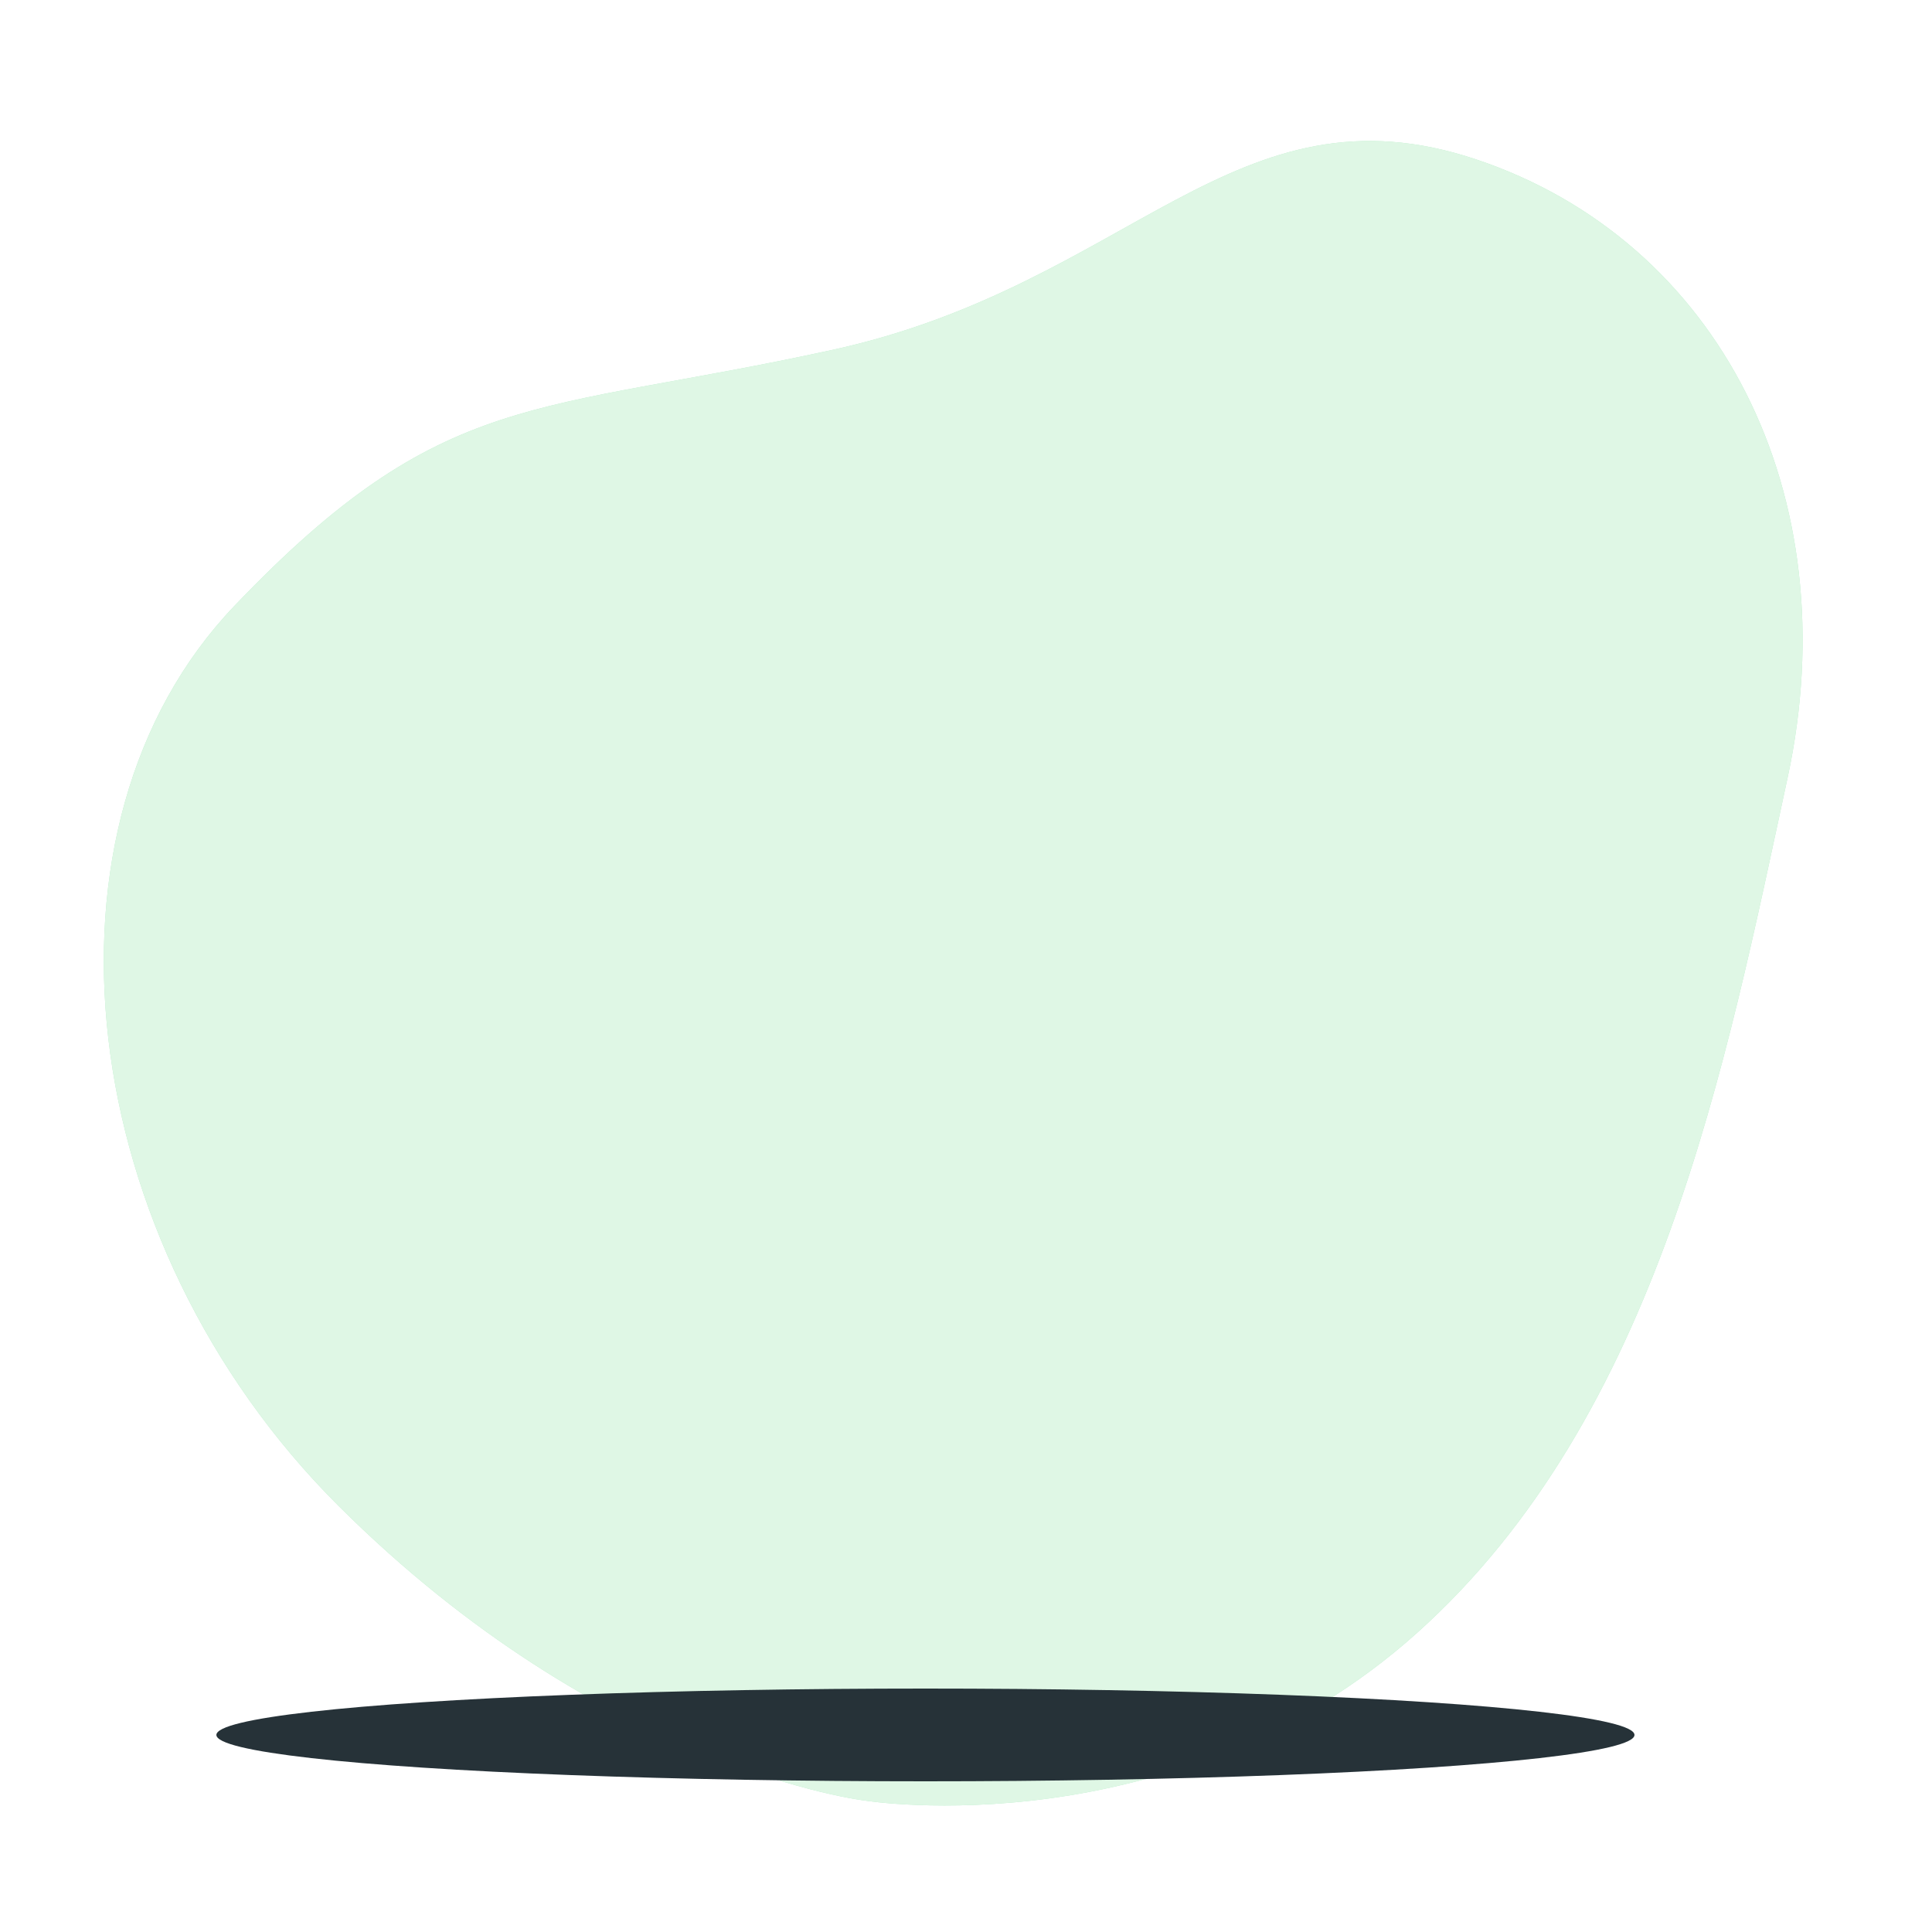 <svg class="animated" id="freepik_stories-cyber-attack" xmlns="http://www.w3.org/2000/svg" xmlns:xlink="http://www.w3.org/1999/xlink" viewBox="0 0 500 500" version="1.1" xmlns:svgjs="http://svgjs.com/svgjs"><style>svg#freepik_stories-cyber-attack:not(.animated) .animable {opacity: 0;}svg#freepik_stories-cyber-attack.animated #freepik--background-simple--inject-3 {animation: 1s 1 forwards cubic-bezier(.36,-0.01,.5,1.38) fadeIn;animation-delay: 0s;}svg#freepik_stories-cyber-attack.animated #freepik--Shadow--inject-3 {animation: 1s 1 forwards cubic-bezier(.36,-0.01,.5,1.38) fadeIn;animation-delay: 0s;}svg#freepik_stories-cyber-attack.animated #elhvbqltexf6h {animation: 1s 1 forwards cubic-bezier(.36,-0.01,.5,1.38) zoomIn;animation-delay: 2s;opacity: 0}svg#freepik_stories-cyber-attack.animated #els3hsthvbgcp {animation: 1s 1 forwards cubic-bezier(.36,-0.01,.5,1.38) zoomIn;animation-delay: 0.032s;opacity: 0}svg#freepik_stories-cyber-attack.animated #elzrxh9brok5m {animation: 1s 1 forwards cubic-bezier(.36,-0.01,.5,1.38) zoomIn;animation-delay: 0.065s;opacity: 0}svg#freepik_stories-cyber-attack.animated #elkdxi50w34sa {animation: 1s 1 forwards cubic-bezier(.36,-0.01,.5,1.38) zoomIn;animation-delay: 0.097s;opacity: 0}svg#freepik_stories-cyber-attack.animated #el7u8s8f4weth {animation: 1s 1 forwards cubic-bezier(.36,-0.01,.5,1.38) zoomIn;animation-delay: 0.129s;opacity: 0}svg#freepik_stories-cyber-attack.animated #ell38rg3oldd {animation: 1s 1 forwards cubic-bezier(.36,-0.01,.5,1.38) zoomIn;animation-delay: 0.161s;opacity: 0}svg#freepik_stories-cyber-attack.animated #el0r6uh46dj8tp {animation: 1s 1 forwards cubic-bezier(.36,-0.01,.5,1.38) zoomIn;animation-delay: 0.194s;opacity: 0}svg#freepik_stories-cyber-attack.animated #elhzhoud50jm {animation: 1s 1 forwards cubic-bezier(.36,-0.01,.5,1.38) zoomIn;animation-delay: 0.226s;opacity: 0}svg#freepik_stories-cyber-attack.animated #elkounybsqna {animation: 1s 1 forwards cubic-bezier(.36,-0.01,.5,1.38) zoomIn;animation-delay: 0.258s;opacity: 0}svg#freepik_stories-cyber-attack.animated #elp25bywqxgd {animation: 1s 1 forwards cubic-bezier(.36,-0.01,.5,1.38) zoomIn;animation-delay: 0.29s;opacity: 0}svg#freepik_stories-cyber-attack.animated #el46t1hhu32mk {animation: 1s 1 forwards cubic-bezier(.36,-0.01,.5,1.38) zoomIn;animation-delay: 0.323s;opacity: 0}svg#freepik_stories-cyber-attack.animated #elxw6v27pkd3m {animation: 1s 1 forwards cubic-bezier(.36,-0.01,.5,1.38) zoomIn;animation-delay: 0.355s;opacity: 0}svg#freepik_stories-cyber-attack.animated #elxkvt270i24g {animation: 1s 1 forwards cubic-bezier(.36,-0.01,.5,1.38) zoomIn;animation-delay: 0.387s;opacity: 0}svg#freepik_stories-cyber-attack.animated #elw9xotvu83f {animation: 1s 1 forwards cubic-bezier(.36,-0.01,.5,1.38) zoomIn;animation-delay: 0.419s;opacity: 0}svg#freepik_stories-cyber-attack.animated #ellhno6xj1tyo {animation: 1s 1 forwards cubic-bezier(.36,-0.01,.5,1.38) zoomIn;animation-delay: 0.452s;opacity: 0}svg#freepik_stories-cyber-attack.animated #elphfzlzj0bii {animation: 1s 1 forwards cubic-bezier(.36,-0.01,.5,1.38) zoomIn;animation-delay: 0.484s;opacity: 0}svg#freepik_stories-cyber-attack.animated #el559t84ag61f {animation: 1s 1 forwards cubic-bezier(.36,-0.01,.5,1.38) zoomIn;animation-delay: 0.516s;opacity: 0}svg#freepik_stories-cyber-attack.animated #el46r29n2jn34 {animation: 1s 1 forwards cubic-bezier(.36,-0.01,.5,1.38) zoomIn;animation-delay: 0.548s;opacity: 0}svg#freepik_stories-cyber-attack.animated #elknyoemn9mg {animation: 1s 1 forwards cubic-bezier(.36,-0.01,.5,1.38) zoomIn;animation-delay: 0.581s;opacity: 0}svg#freepik_stories-cyber-attack.animated #elvoo88njksam {animation: 1s 1 forwards cubic-bezier(.36,-0.01,.5,1.38) zoomIn;animation-delay: 0.613s;opacity: 0}svg#freepik_stories-cyber-attack.animated #eliucjcpzpp5 {animation: 1s 1 forwards cubic-bezier(.36,-0.01,.5,1.38) zoomIn;animation-delay: 0.645s;opacity: 0}svg#freepik_stories-cyber-attack.animated #el396tzmybpwe {animation: 1s 1 forwards cubic-bezier(.36,-0.01,.5,1.38) zoomIn;animation-delay: 0.677s;opacity: 0}svg#freepik_stories-cyber-attack.animated #elcfnhi5xopt6 {animation: 1s 1 forwards cubic-bezier(.36,-0.01,.5,1.38) zoomIn;animation-delay: 0.71s;opacity: 0}svg#freepik_stories-cyber-attack.animated #eld9tu2hroqxg {animation: 1s 1 forwards cubic-bezier(.36,-0.01,.5,1.38) zoomIn;animation-delay: 0.742s;opacity: 0}svg#freepik_stories-cyber-attack.animated #elwozh7wdp84d {animation: 1s 1 forwards cubic-bezier(.36,-0.01,.5,1.38) zoomIn;animation-delay: 0.774s;opacity: 0}svg#freepik_stories-cyber-attack.animated #elio8svmnxpor {animation: 1s 1 forwards cubic-bezier(.36,-0.01,.5,1.38) zoomIn;animation-delay: 0.806s;opacity: 0}svg#freepik_stories-cyber-attack.animated #els618rshe90q {animation: 1s 1 forwards cubic-bezier(.36,-0.01,.5,1.38) zoomIn;animation-delay: 0.839s;opacity: 0}svg#freepik_stories-cyber-attack.animated #elwrrg7zc542p {animation: 1s 1 forwards cubic-bezier(.36,-0.01,.5,1.38) zoomIn;animation-delay: 0.871s;opacity: 0}svg#freepik_stories-cyber-attack.animated #ellrqzkq44kgc {animation: 1s 1 forwards cubic-bezier(.36,-0.01,.5,1.38) zoomIn;animation-delay: 0.903s;opacity: 0}svg#freepik_stories-cyber-attack.animated #elq2xc0gwiiln {animation: 1s 1 forwards cubic-bezier(.36,-0.01,.5,1.38) zoomIn;animation-delay: 0.935s;opacity: 0}svg#freepik_stories-cyber-attack.animated #elnjcaabc9sj9 {animation: 1s 1 forwards cubic-bezier(.36,-0.01,.5,1.38) zoomIn;animation-delay: 0.968s;opacity: 0}svg#freepik_stories-cyber-attack.animated #freepik--Icons--inject-3 {animation: 1s 1 forwards cubic-bezier(.36,-0.01,.5,1.38) zoomIn,1.5s Infinite  linear floating;animation-delay: 2s,3s;opacity: 0}svg#freepik_stories-cyber-attack.animated #freepik--Character--inject-3 {animation: 1s 1 forwards cubic-bezier(.36,-0.01,.5,1.38) slideUp;animation-delay: 1.5s;opacity: 0}svg#freepik_stories-cyber-attack.animated #elam00dtt967t {animation: 1s 1 forwards cubic-bezier(.36,-0.01,.5,1.38) slideLeft;animation-delay: 0.5s;opacity: 0}svg#freepik_stories-cyber-attack.animated #elhdh8adwkjfe {animation: 1s 1 forwards cubic-bezier(.36,-0.01,.5,1.38) slideLeft;animation-delay: 0.016s;opacity: 0}svg#freepik_stories-cyber-attack.animated #el74fvg5p8yq {animation: 1s 1 forwards cubic-bezier(.36,-0.01,.5,1.38) slideLeft;animation-delay: 0.032s;opacity: 0}svg#freepik_stories-cyber-attack.animated #el39fykqvpyn7 {animation: 1s 1 forwards cubic-bezier(.36,-0.01,.5,1.38) slideLeft;animation-delay: 0.048s;opacity: 0}svg#freepik_stories-cyber-attack.animated #el1exoeiiclpj {animation: 1s 1 forwards cubic-bezier(.36,-0.01,.5,1.38) slideLeft;animation-delay: 0.065s;opacity: 0}svg#freepik_stories-cyber-attack.animated #el8t5rtvuc7xv {animation: 1s 1 forwards cubic-bezier(.36,-0.01,.5,1.38) slideLeft;animation-delay: 0.081s;opacity: 0}svg#freepik_stories-cyber-attack.animated #el6d2huuuoxs {animation: 1s 1 forwards cubic-bezier(.36,-0.01,.5,1.38) slideLeft;animation-delay: 0.097s;opacity: 0}svg#freepik_stories-cyber-attack.animated #eln2lzo5g3voj {animation: 1s 1 forwards cubic-bezier(.36,-0.01,.5,1.38) slideLeft;animation-delay: 0.113s;opacity: 0}svg#freepik_stories-cyber-attack.animated #el6te0u5l1rub {animation: 1s 1 forwards cubic-bezier(.36,-0.01,.5,1.38) slideLeft;animation-delay: 0.129s;opacity: 0}svg#freepik_stories-cyber-attack.animated #eleuyq65yiy6c {animation: 1s 1 forwards cubic-bezier(.36,-0.01,.5,1.38) slideLeft;animation-delay: 0.145s;opacity: 0}svg#freepik_stories-cyber-attack.animated #elhd4f6q7i56l {animation: 1s 1 forwards cubic-bezier(.36,-0.01,.5,1.38) slideLeft;animation-delay: 0.161s;opacity: 0}svg#freepik_stories-cyber-attack.animated #elkeyv0zc76k {animation: 1s 1 forwards cubic-bezier(.36,-0.01,.5,1.38) slideLeft;animation-delay: 0.177s;opacity: 0}svg#freepik_stories-cyber-attack.animated #elfwluptlxr2 {animation: 1s 1 forwards cubic-bezier(.36,-0.01,.5,1.38) slideLeft;animation-delay: 0.194s;opacity: 0}svg#freepik_stories-cyber-attack.animated #elyjnw45jpha {animation: 1s 1 forwards cubic-bezier(.36,-0.01,.5,1.38) slideLeft;animation-delay: 0.21s;opacity: 0}svg#freepik_stories-cyber-attack.animated #elux1z23ox44n {animation: 1s 1 forwards cubic-bezier(.36,-0.01,.5,1.38) slideLeft;animation-delay: 0.226s;opacity: 0}svg#freepik_stories-cyber-attack.animated #elqmx5sp61ekp {animation: 1s 1 forwards cubic-bezier(.36,-0.01,.5,1.38) slideLeft;animation-delay: 0.242s;opacity: 0}svg#freepik_stories-cyber-attack.animated #el6dr33ewfrj8 {animation: 1s 1 forwards cubic-bezier(.36,-0.01,.5,1.38) slideLeft;animation-delay: 0.258s;opacity: 0}svg#freepik_stories-cyber-attack.animated #elg405dvpcbss {animation: 1s 1 forwards cubic-bezier(.36,-0.01,.5,1.38) slideLeft;animation-delay: 0.274s;opacity: 0}svg#freepik_stories-cyber-attack.animated #elit7vvphulym {animation: 1s 1 forwards cubic-bezier(.36,-0.01,.5,1.38) slideLeft;animation-delay: 0.29s;opacity: 0}svg#freepik_stories-cyber-attack.animated #elb20squ4uai9 {animation: 1s 1 forwards cubic-bezier(.36,-0.01,.5,1.38) slideLeft;animation-delay: 0.306s;opacity: 0}svg#freepik_stories-cyber-attack.animated #elreuw4jgg8wr {animation: 1s 1 forwards cubic-bezier(.36,-0.01,.5,1.38) slideLeft;animation-delay: 0.323s;opacity: 0}svg#freepik_stories-cyber-attack.animated #el9k8wcw16s3w {animation: 1s 1 forwards cubic-bezier(.36,-0.01,.5,1.38) slideLeft;animation-delay: 0.339s;opacity: 0}svg#freepik_stories-cyber-attack.animated #elvokxhu644jk {animation: 1s 1 forwards cubic-bezier(.36,-0.01,.5,1.38) slideLeft;animation-delay: 0.355s;opacity: 0}svg#freepik_stories-cyber-attack.animated #el1ijmv1el4or {animation: 1s 1 forwards cubic-bezier(.36,-0.01,.5,1.38) slideLeft;animation-delay: 0.371s;opacity: 0}svg#freepik_stories-cyber-attack.animated #ellxyqt2xpuqe {animation: 1s 1 forwards cubic-bezier(.36,-0.01,.5,1.38) slideLeft;animation-delay: 0.387s;opacity: 0}svg#freepik_stories-cyber-attack.animated #elueotstmcog8 {animation: 1s 1 forwards cubic-bezier(.36,-0.01,.5,1.38) slideLeft;animation-delay: 0.403s;opacity: 0}svg#freepik_stories-cyber-attack.animated #elhj1mgl4h8ba {animation: 1s 1 forwards cubic-bezier(.36,-0.01,.5,1.38) slideLeft;animation-delay: 0.419s;opacity: 0}svg#freepik_stories-cyber-attack.animated #el1hktgaxl9id {animation: 1s 1 forwards cubic-bezier(.36,-0.01,.5,1.38) slideLeft;animation-delay: 0.435s;opacity: 0}svg#freepik_stories-cyber-attack.animated #el6xfbg4tqmsi {animation: 1s 1 forwards cubic-bezier(.36,-0.01,.5,1.38) slideLeft;animation-delay: 0.452s;opacity: 0}svg#freepik_stories-cyber-attack.animated #eljluyihntkm {animation: 1s 1 forwards cubic-bezier(.36,-0.01,.5,1.38) slideLeft;animation-delay: 0.468s;opacity: 0}svg#freepik_stories-cyber-attack.animated #elnn0o67d0bve {animation: 1s 1 forwards cubic-bezier(.36,-0.01,.5,1.38) slideLeft;animation-delay: 0.484s;opacity: 0}svg#freepik_stories-cyber-attack.animated #elmsp3jck92wl {animation: 1s 1 forwards cubic-bezier(.36,-0.01,.5,1.38) slideLeft;animation-delay: 0.5s;opacity: 0}svg#freepik_stories-cyber-attack.animated #elrddfpddyter {animation: 1s 1 forwards cubic-bezier(.36,-0.01,.5,1.38) slideLeft;animation-delay: 0.516s;opacity: 0}svg#freepik_stories-cyber-attack.animated #elsx98daop6y {animation: 1s 1 forwards cubic-bezier(.36,-0.01,.5,1.38) slideLeft;animation-delay: 0.532s;opacity: 0}svg#freepik_stories-cyber-attack.animated #elhuvb6u8gcj4 {animation: 1s 1 forwards cubic-bezier(.36,-0.01,.5,1.38) slideLeft;animation-delay: 0.548s;opacity: 0}svg#freepik_stories-cyber-attack.animated #elecyh7v3no4t {animation: 1s 1 forwards cubic-bezier(.36,-0.01,.5,1.38) slideLeft;animation-delay: 0.565s;opacity: 0}svg#freepik_stories-cyber-attack.animated #elxq186iuq7v {animation: 1s 1 forwards cubic-bezier(.36,-0.01,.5,1.38) slideLeft;animation-delay: 0.581s;opacity: 0}svg#freepik_stories-cyber-attack.animated #elt28pdku34f {animation: 1s 1 forwards cubic-bezier(.36,-0.01,.5,1.38) slideLeft;animation-delay: 0.597s;opacity: 0}svg#freepik_stories-cyber-attack.animated #elis9l1o5wl2 {animation: 1s 1 forwards cubic-bezier(.36,-0.01,.5,1.38) slideLeft;animation-delay: 0.613s;opacity: 0}svg#freepik_stories-cyber-attack.animated #elrv9i0cd64y {animation: 1s 1 forwards cubic-bezier(.36,-0.01,.5,1.38) slideLeft;animation-delay: 0.629s;opacity: 0}svg#freepik_stories-cyber-attack.animated #ellndielm3dlb {animation: 1s 1 forwards cubic-bezier(.36,-0.01,.5,1.38) slideLeft;animation-delay: 0.645s;opacity: 0}svg#freepik_stories-cyber-attack.animated #el9aibl1i877c {animation: 1s 1 forwards cubic-bezier(.36,-0.01,.5,1.38) slideLeft;animation-delay: 0.661s;opacity: 0}svg#freepik_stories-cyber-attack.animated #el2atqmmg69q9 {animation: 1s 1 forwards cubic-bezier(.36,-0.01,.5,1.38) slideLeft;animation-delay: 0.677s;opacity: 0}svg#freepik_stories-cyber-attack.animated #eltf0hw5p0x5m {animation: 1s 1 forwards cubic-bezier(.36,-0.01,.5,1.38) slideLeft;animation-delay: 0.694s;opacity: 0}svg#freepik_stories-cyber-attack.animated #el8ejp1cmy9ii {animation: 1s 1 forwards cubic-bezier(.36,-0.01,.5,1.38) slideLeft;animation-delay: 0.71s;opacity: 0}svg#freepik_stories-cyber-attack.animated #el8qfzsquwjsp {animation: 1s 1 forwards cubic-bezier(.36,-0.01,.5,1.38) slideLeft;animation-delay: 0.726s;opacity: 0}svg#freepik_stories-cyber-attack.animated #elq6alxfvapqi {animation: 1s 1 forwards cubic-bezier(.36,-0.01,.5,1.38) slideLeft;animation-delay: 0.742s;opacity: 0}svg#freepik_stories-cyber-attack.animated #el3ctpxgvf65g {animation: 1s 1 forwards cubic-bezier(.36,-0.01,.5,1.38) slideLeft;animation-delay: 0.758s;opacity: 0}svg#freepik_stories-cyber-attack.animated #el3wqx1acjwc8 {animation: 1s 1 forwards cubic-bezier(.36,-0.01,.5,1.38) slideLeft;animation-delay: 0.774s;opacity: 0}svg#freepik_stories-cyber-attack.animated #elocsgolo3xc {animation: 1s 1 forwards cubic-bezier(.36,-0.01,.5,1.38) slideLeft;animation-delay: 0.79s;opacity: 0}svg#freepik_stories-cyber-attack.animated #eltuo6yeo1a5k {animation: 1s 1 forwards cubic-bezier(.36,-0.01,.5,1.38) slideLeft;animation-delay: 0.806s;opacity: 0}svg#freepik_stories-cyber-attack.animated #el9kc8s2iij5f {animation: 1s 1 forwards cubic-bezier(.36,-0.01,.5,1.38) slideLeft;animation-delay: 0.823s;opacity: 0}svg#freepik_stories-cyber-attack.animated #eli65om4rhqjr {animation: 1s 1 forwards cubic-bezier(.36,-0.01,.5,1.38) slideLeft;animation-delay: 0.839s;opacity: 0}svg#freepik_stories-cyber-attack.animated #elsyopxjbk7vp {animation: 1s 1 forwards cubic-bezier(.36,-0.01,.5,1.38) slideLeft;animation-delay: 0.855s;opacity: 0}svg#freepik_stories-cyber-attack.animated #elvy6rllfev1 {animation: 1s 1 forwards cubic-bezier(.36,-0.01,.5,1.38) slideLeft;animation-delay: 0.871s;opacity: 0}svg#freepik_stories-cyber-attack.animated #el6d52y0l91ly {animation: 1s 1 forwards cubic-bezier(.36,-0.01,.5,1.38) slideLeft;animation-delay: 0.887s;opacity: 0}svg#freepik_stories-cyber-attack.animated #el0z4ypvg5o5jd {animation: 1s 1 forwards cubic-bezier(.36,-0.01,.5,1.38) slideLeft;animation-delay: 0.903s;opacity: 0}svg#freepik_stories-cyber-attack.animated #elnq416k2pxnm {animation: 1s 1 forwards cubic-bezier(.36,-0.01,.5,1.38) slideLeft;animation-delay: 0.919s;opacity: 0}svg#freepik_stories-cyber-attack.animated #eljz56f1zpu8i {animation: 1s 1 forwards cubic-bezier(.36,-0.01,.5,1.38) slideLeft;animation-delay: 0.935s;opacity: 0}svg#freepik_stories-cyber-attack.animated #elw553s17zu9g {animation: 1s 1 forwards cubic-bezier(.36,-0.01,.5,1.38) slideLeft;animation-delay: 0.952s;opacity: 0}svg#freepik_stories-cyber-attack.animated #elzy5if0c2yv9 {animation: 1s 1 forwards cubic-bezier(.36,-0.01,.5,1.38) slideLeft;animation-delay: 0.968s;opacity: 0}svg#freepik_stories-cyber-attack.animated #el1y5srvkrtihh {animation: 1s 1 forwards cubic-bezier(.36,-0.01,.5,1.38) slideLeft;animation-delay: 0.984s;opacity: 0}svg#freepik_stories-cyber-attack.animated #freepik--Device--inject-3 {animation: 1s 1 forwards cubic-bezier(.36,-0.01,.5,1.38) slideLeft;animation-delay: 0.5s;opacity: 0}svg#freepik_stories-cyber-attack.animated #freepik--Bugs--inject-3 {animation: 1s 1 forwards cubic-bezier(.36,-0.01,.5,1.38) slideLeft,1.5s Infinite  linear wind;animation-delay: 0.5s,1.5s;opacity: 0}            @keyframes fadeIn {                0% {                    opacity: 0;                }                100% {                    opacity: 1;                }            }                    @keyframes zoomIn {                0% {                    opacity: 0;                    transform: scale(0.5);                }                100% {                    opacity: 1;                    transform: scale(1);                }            }                    @keyframes floating {                0% {                    opacity: 1;                    transform: translateY(0px);                }                50% {                    transform: translateY(-10px);                }                100% {                    opacity: 1;                    transform: translateY(0px);                }            }                    @keyframes slideUp {                0% {                    opacity: 0;                    transform: translateY(30px);                }                100% {                    opacity: 1;                    transform: inherit;                }            }                    @keyframes slideLeft {                0% {                    opacity: 0;                    transform: translateX(-30px);                }                100% {                    opacity: 1;                    transform: translateX(0);                }            }                    @keyframes wind {                0% {                    transform: rotate( 0deg );                }                25% {                    transform: rotate( 1deg );                }                75% {                    transform: rotate( -1deg );                }            }        </style><g id="freepik--background-simple--inject-3" class="animable" style="transform-origin: 246.689px 251.873px;"><path d="M223.94,466s80,12.85,142.74-43.37,80-147.62,95.92-221.23S444.68,62.29,382.15,41.3s-89.57,32.39-166.7,49.25-100.59,9.5-154.8,66.28-41.72,164.44,27,232.92S223.94,466,223.94,466Z" style="fill: rgb(146, 227, 169); transform-origin: 246.689px 251.873px;" id="elf1jb7k3bihd" class="animable"></path><g id="eliqojr7wtszf"><path d="M223.94,466s80,12.85,142.74-43.37,80-147.62,95.92-221.23S444.68,62.29,382.15,41.3s-89.57,32.39-166.7,49.25-100.59,9.5-154.8,66.28-41.72,164.44,27,232.92S223.94,466,223.94,466Z" style="fill: rgb(255, 255, 255); opacity: 0.7; transform-origin: 246.689px 251.873px;" class="animable"></path></g></g><g id="freepik--Shadow--inject-3" class="animable" style="transform-origin: 239.5px 449px;"><ellipse cx="239.5" cy="449" rx="183.5" ry="12" style="fill: rgb(38, 50, 56); transform-origin: 239.5px 449px;" id="elsjmxr75b11" class="animable"></ellipse></g><g id="freepik--Icons--inject-3" class="animable" style="transform-origin: 273.701px 170.585px;"><polyline points="144.54 199.66 144.54 93.99 350.89 93.99 350.89 172.53 426.58 172.53 426.58 273.21" style="fill: none; stroke: rgb(38, 50, 56); stroke-linecap: round; stroke-linejoin: round; stroke-dasharray: 3; transform-origin: 285.56px 183.6px;" id="elhvbqltexf6h" class="animable"></polyline><polygon points="291.41 112.06 300.27 76.01 273.38 76.01 291.41 112.06" style="fill: rgb(255, 255, 255); stroke: rgb(38, 50, 56); stroke-linecap: round; stroke-linejoin: round; transform-origin: 286.825px 94.035px;" id="els3hsthvbgcp" class="animable"></polygon><polygon points="291.41 112.06 293.38 77.38 276.27 77.38 291.41 112.06" style="fill: rgb(146, 227, 169); stroke: rgb(38, 50, 56); stroke-linecap: round; stroke-linejoin: round; transform-origin: 284.825px 94.72px;" id="elzrxh9brok5m" class="animable"></polygon><polygon points="291.41 112.06 289.58 74.68 272.47 74.68 291.41 112.06" style="fill: rgb(146, 227, 169); stroke: rgb(38, 50, 56); stroke-linecap: round; stroke-linejoin: round; transform-origin: 281.94px 93.37px;" id="elkdxi50w34sa" class="animable"></polygon><polygon points="259.47 72.95 255.05 67.96 231.83 67.96 242.73 112.06 291.41 112.06 283.69 72.95 259.47 72.95" style="fill: rgb(255, 255, 255); stroke: rgb(38, 50, 56); stroke-linecap: round; stroke-linejoin: round; transform-origin: 261.62px 90.01px;" id="el7u8s8f4weth" class="animable"></polygon><rect x="318.33" y="118.09" width="65.33" height="38.67" rx="3.67" style="fill: rgb(255, 255, 255); stroke: rgb(38, 50, 56); stroke-linecap: round; stroke-linejoin: round; transform-origin: 350.995px 137.425px;" id="ell38rg3oldd" class="animable"></rect><rect x="318.33" y="125.43" width="65.33" height="14" style="fill: rgb(146, 227, 169); stroke: rgb(38, 50, 56); stroke-linecap: round; stroke-linejoin: round; transform-origin: 350.995px 132.43px;" id="el0r6uh46dj8tp" class="animable"></rect><path d="M369.87,150.59a2.74,2.74,0,1,0-2.73,2.73A2.74,2.74,0,0,0,369.87,150.59Z" style="fill: rgb(255, 255, 255); stroke: rgb(38, 50, 56); stroke-linecap: round; stroke-linejoin: round; transform-origin: 367.13px 150.58px;" id="elhzhoud50jm" class="animable"></path><path d="M377.46,150.59a2.73,2.73,0,1,0-2.73,2.73A2.74,2.74,0,0,0,377.46,150.59Z" style="fill: rgb(255, 255, 255); stroke: rgb(38, 50, 56); stroke-linecap: round; stroke-linejoin: round; transform-origin: 374.73px 150.59px;" id="elkounybsqna" class="animable"></path><rect x="103.56" y="120.37" width="78.17" height="40.73" style="fill: rgb(255, 255, 255); stroke: rgb(38, 50, 56); stroke-linecap: round; stroke-linejoin: round; transform-origin: 142.645px 140.735px;" id="elp25bywqxgd" class="animable"></rect><rect x="103.56" y="120.37" width="78.17" height="7.22" style="fill: rgb(38, 50, 56); stroke: rgb(38, 50, 56); stroke-linecap: round; stroke-linejoin: round; transform-origin: 142.645px 123.98px;" id="el46t1hhu32mk" class="animable"></rect><rect x="115.32" y="136.25" width="54.64" height="11.68" style="fill: rgb(146, 227, 169); stroke: rgb(38, 50, 56); stroke-linecap: round; stroke-linejoin: round; transform-origin: 142.64px 142.09px;" id="elxw6v27pkd3m" class="animable"></rect><path d="M119.67,140.15h.94l-.14,1.6,1.33-1,.47.81-1.51.74,1.51.78-.47.82-1.33-1,.14,1.62h-.94l.18-1.65-1.33,1-.47-.82,1.47-.74-1.5-.7.47-.81,1.35,1Z" style="fill: rgb(38, 50, 56); transform-origin: 120.145px 142.335px;" id="elxkvt270i24g" class="animable"></path><path d="M125.3,140.15h.94l-.14,1.6,1.32-1,.47.81-1.5.74,1.5.78-.47.82-1.32-1,.14,1.62h-.94l.17-1.65-1.33,1-.46-.82,1.46-.74-1.5-.7.48-.81,1.35,1Z" style="fill: rgb(38, 50, 56); transform-origin: 125.765px 142.335px;" id="elw9xotvu83f" class="animable"></path><path d="M130.92,140.15h.94l-.14,1.6,1.33-1,.47.81-1.51.74,1.51.78-.47.82-1.33-1,.14,1.62h-.94l.18-1.65-1.33,1-.47-.82,1.47-.74-1.5-.7.47-.81,1.35,1Z" style="fill: rgb(38, 50, 56); transform-origin: 131.395px 142.335px;" id="ellhno6xj1tyo" class="animable"></path><path d="M136.55,140.15h.94l-.14,1.6,1.32-1,.47.81-1.5.74,1.5.78-.47.82-1.32-1,.14,1.62h-.94l.17-1.65-1.33,1-.46-.82,1.46-.74-1.5-.7.48-.81,1.35,1Z" style="fill: rgb(38, 50, 56); transform-origin: 137.015px 142.335px;" id="elphfzlzj0bii" class="animable"></path><path d="M142.17,140.15h.94l-.14,1.6,1.33-1,.47.81-1.51.74,1.51.78-.47.82-1.33-1,.14,1.62h-.94l.18-1.65-1.33,1-.47-.82,1.47-.74-1.5-.7.47-.81,1.35,1Z" style="fill: rgb(38, 50, 56); transform-origin: 142.645px 142.335px;" id="el559t84ag61f" class="animable"></path><path d="M147.8,140.15h.94l-.14,1.6,1.32-1,.47.81-1.5.74,1.5.78-.47.82-1.32-1,.14,1.62h-.94l.17-1.65-1.33,1-.46-.82,1.46-.74-1.5-.7.48-.81,1.35,1Z" style="fill: rgb(38, 50, 56); transform-origin: 148.265px 142.335px;" id="el46r29n2jn34" class="animable"></path><path d="M153.42,140.15h.94l-.14,1.6,1.33-1,.47.81-1.51.74,1.51.78-.47.82-1.33-1,.14,1.62h-.94l.18-1.65-1.33,1-.47-.82,1.47-.74-1.5-.7.47-.81,1.35,1Z" style="fill: rgb(38, 50, 56); transform-origin: 153.895px 142.335px;" id="elknyoemn9mg" class="animable"></path><path d="M159.05,140.15H160l-.14,1.6,1.32-1,.47.81-1.5.74,1.5.78-.47.82-1.32-1,.14,1.62h-.94l.17-1.65-1.33,1-.46-.82,1.46-.74-1.5-.7.48-.81,1.35,1Z" style="fill: rgb(38, 50, 56); transform-origin: 159.525px 142.335px;" id="elvoo88njksam" class="animable"></path><path d="M164.67,140.15h.94l-.14,1.6,1.33-1,.47.81-1.51.74,1.51.78-.47.82-1.33-1,.14,1.62h-.94l.18-1.65-1.33,1-.47-.82,1.47-.74-1.5-.7.47-.81,1.35,1Z" style="fill: rgb(38, 50, 56); transform-origin: 165.145px 142.335px;" id="eliucjcpzpp5" class="animable"></path><polygon points="212.06 93.96 194.11 86.11 194.11 101.82 212.06 93.96" style="fill: rgb(38, 50, 56); transform-origin: 203.085px 93.965px;" id="el396tzmybpwe" class="animable"></polygon><circle cx="426.97" cy="227.95" r="16.05" style="fill: rgb(255, 255, 255); stroke: rgb(38, 50, 56); stroke-linecap: round; stroke-linejoin: round; transform-origin: 426.97px 227.95px;" id="elcfnhi5xopt6" class="animable"></circle><g id="eld9tu2hroqxg"><circle cx="426.97" cy="227.95" r="11.93" style="fill: rgb(146, 227, 169); stroke: rgb(38, 50, 56); stroke-linecap: round; stroke-linejoin: round; transform-origin: 426.97px 227.95px; transform: rotate(-45deg);" class="animable"></circle></g><path d="M422.55,232.27a1,1,0,0,1-.4-.56,1,1,0,0,1,0-.65,1.46,1.46,0,0,1,.33-.56.89.89,0,0,1,.59-.28,1.44,1.44,0,0,1,.77.17l.42.22c.23.12.43.23.6.3a5,5,0,0,0,.73.25,4.54,4.54,0,0,0,1,.14,3.2,3.2,0,0,0,.76,0,5.73,5.73,0,0,0,.76-.13,1.24,1.24,0,0,0,.58-.33.86.86,0,0,0,.24-.62.79.79,0,0,0-.35-.57,2.54,2.54,0,0,0-1-.43l-1.56-.42c-.59-.17-1.06-.31-1.41-.44a7.69,7.69,0,0,1-1.08-.47,2.64,2.64,0,0,1-.82-.63,2.75,2.75,0,0,1-.46-.85,3.77,3.77,0,0,1-.17-1.18,2.85,2.85,0,0,1,1.42-2.55,6.3,6.3,0,0,1,3.81-.76,7.68,7.68,0,0,1,1.3.18,7.58,7.58,0,0,1,.94.26l.84.36a1.31,1.31,0,0,1,.59.52,1,1,0,0,1,.16.66,1.47,1.47,0,0,1-.2.61.78.78,0,0,1-.54.37,1.48,1.48,0,0,1-.79-.07,9.8,9.8,0,0,0-2.29-.54,8.41,8.41,0,0,0-.87,0,1.8,1.8,0,0,0-.83.22.59.59,0,0,0-.37.54.74.74,0,0,0,.3.63,2.64,2.64,0,0,0,1,.38l1.54.39a12.17,12.17,0,0,1,1.59.5,5,5,0,0,1,1.16.65,2.59,2.59,0,0,1,.78,1,3.45,3.45,0,0,1,.27,1.35,3.34,3.34,0,0,1-.65,2.14,3.66,3.66,0,0,1-1.79,1.27,6.63,6.63,0,0,1-2.59.33A7.76,7.76,0,0,1,422.55,232.27Zm3.62-12.7a.75.75,0,0,1,.78-.79.76.76,0,0,1,.53.22.72.72,0,0,1,.24.57v2.85h-1.55Zm.21,13.42H428v2.82a.72.72,0,0,1-.39.69.8.8,0,0,1-.79,0,.71.71,0,0,1-.39-.7Z" style="fill: rgb(38, 50, 56); transform-origin: 426.986px 227.692px;" id="elwozh7wdp84d" class="animable"></path><circle cx="426.97" cy="216.06" r="16.05" style="fill: rgb(255, 255, 255); stroke: rgb(38, 50, 56); stroke-linecap: round; stroke-linejoin: round; transform-origin: 426.97px 216.06px;" id="elio8svmnxpor" class="animable"></circle><circle cx="426.97" cy="216.06" r="11.93" style="fill: rgb(146, 227, 169); stroke: rgb(38, 50, 56); stroke-linecap: round; stroke-linejoin: round; transform-origin: 426.97px 216.06px;" id="els618rshe90q" class="animable"></circle><path d="M422.55,220.38a1,1,0,0,1-.4-.56,1,1,0,0,1,0-.65,1.46,1.46,0,0,1,.33-.56.89.89,0,0,1,.59-.28,1.44,1.44,0,0,1,.77.17l.42.22c.23.12.43.23.6.3a5,5,0,0,0,.73.25,4.54,4.54,0,0,0,1,.14,3.2,3.2,0,0,0,.76,0,5.73,5.73,0,0,0,.76-.13,1.24,1.24,0,0,0,.58-.33.86.86,0,0,0,.24-.62.79.79,0,0,0-.35-.57,2.54,2.54,0,0,0-1-.43l-1.56-.42c-.59-.17-1.06-.31-1.41-.44a7.69,7.69,0,0,1-1.08-.47,2.64,2.64,0,0,1-.82-.63,2.75,2.75,0,0,1-.46-.85,3.77,3.77,0,0,1-.17-1.18,2.85,2.85,0,0,1,1.42-2.55,6.3,6.3,0,0,1,3.81-.76,6.79,6.79,0,0,1,1.3.18,7.58,7.58,0,0,1,.94.26l.84.36a1.31,1.31,0,0,1,.59.52,1,1,0,0,1,.16.66,1.47,1.47,0,0,1-.2.61.78.78,0,0,1-.54.37,1.48,1.48,0,0,1-.79-.07,9.8,9.8,0,0,0-2.29-.54,8.41,8.41,0,0,0-.87,0,1.8,1.8,0,0,0-.83.22.59.59,0,0,0-.37.54.74.74,0,0,0,.3.63,2.64,2.64,0,0,0,1,.38l1.54.39a12.17,12.17,0,0,1,1.59.5,5,5,0,0,1,1.16.65,2.59,2.59,0,0,1,.78,1,3.45,3.45,0,0,1,.27,1.35,3.34,3.34,0,0,1-.65,2.14,3.73,3.73,0,0,1-1.79,1.27,6.63,6.63,0,0,1-2.59.33A7.76,7.76,0,0,1,422.55,220.38Zm3.62-12.7a.75.75,0,0,1,.78-.79.76.76,0,0,1,.53.22.72.72,0,0,1,.24.57v2.85h-1.55Zm.21,13.42H428v2.82a.72.72,0,0,1-.39.69.8.8,0,0,1-.79,0,.71.71,0,0,1-.39-.7Z" style="fill: rgb(38, 50, 56); transform-origin: 426.986px 215.802px;" id="elwrrg7zc542p" class="animable"></path><circle cx="426.97" cy="194.76" r="16.05" style="fill: rgb(255, 255, 255); stroke: rgb(38, 50, 56); stroke-linecap: round; stroke-linejoin: round; transform-origin: 426.97px 194.76px;" id="ellrqzkq44kgc" class="animable"></circle><g id="elq2xc0gwiiln"><circle cx="426.97" cy="194.76" r="11.93" style="fill: rgb(146, 227, 169); stroke: rgb(38, 50, 56); stroke-linecap: round; stroke-linejoin: round; transform-origin: 426.97px 194.76px; transform: rotate(-45deg);" class="animable"></circle></g><path d="M422.55,199.08a1,1,0,0,1-.4-.56,1,1,0,0,1,0-.65,1.46,1.46,0,0,1,.33-.56.89.89,0,0,1,.59-.28,1.44,1.44,0,0,1,.77.17l.42.22c.23.12.43.23.6.3a5,5,0,0,0,.73.25,4.54,4.54,0,0,0,1,.14,3.2,3.2,0,0,0,.76,0,5.73,5.73,0,0,0,.76-.13,1.24,1.24,0,0,0,.58-.33.86.86,0,0,0,.24-.62.79.79,0,0,0-.35-.57,2.54,2.54,0,0,0-1-.43l-1.56-.42c-.59-.17-1.06-.31-1.41-.44a7.69,7.69,0,0,1-1.08-.47,2.64,2.64,0,0,1-.82-.63,2.75,2.75,0,0,1-.46-.85,3.77,3.77,0,0,1-.17-1.18,2.85,2.85,0,0,1,1.42-2.55,6.3,6.3,0,0,1,3.81-.76,6.79,6.79,0,0,1,1.3.18,7.58,7.58,0,0,1,.94.26l.84.36a1.31,1.31,0,0,1,.59.52,1,1,0,0,1,.16.66,1.47,1.47,0,0,1-.2.61.78.78,0,0,1-.54.37,1.48,1.48,0,0,1-.79-.07,9.8,9.8,0,0,0-2.29-.54,8.41,8.41,0,0,0-.87,0,1.8,1.8,0,0,0-.83.22.59.59,0,0,0-.37.54.74.74,0,0,0,.3.63,2.64,2.64,0,0,0,1,.38l1.54.39a12.17,12.17,0,0,1,1.59.5,5,5,0,0,1,1.16.65,2.59,2.59,0,0,1,.78,1,3.45,3.45,0,0,1,.27,1.35,3.34,3.34,0,0,1-.65,2.14,3.73,3.73,0,0,1-1.79,1.27,6.63,6.63,0,0,1-2.59.33A7.76,7.76,0,0,1,422.55,199.08Zm3.62-12.7a.75.75,0,0,1,.78-.79.76.76,0,0,1,.53.22.72.72,0,0,1,.24.57v2.85h-1.55Zm.21,13.42H428v2.82a.72.72,0,0,1-.39.69.8.8,0,0,1-.79,0,.71.71,0,0,1-.39-.7Z" style="fill: rgb(38, 50, 56); transform-origin: 426.986px 194.502px;" id="elnjcaabc9sj9" class="animable"></path></g><g id="freepik--Character--inject-3" class="animable" style="transform-origin: 385.646px 338.915px;"><path d="M391.93,250.79s-1,6.94-1.65,7l-3.3.08s-1.07,3.81-3.34,5.51-5.58.62-7.26-.66a18.22,18.22,0,0,1-3-3.07S387.45,249.24,391.93,250.79Z" style="fill: rgb(255, 255, 255); stroke: rgb(38, 50, 56); stroke-miterlimit: 10; transform-origin: 382.655px 257.444px;" id="elgottbuy63pu" class="animable"></path><path d="M379.74,324.37s18.84,2.88,20.16,2.85,6.87-2.3,8.51-2.66,5.36-3.42,5.36-3.42l-16.31.2-18.18-9.81Z" style="fill: rgb(38, 50, 56); stroke: rgb(38, 50, 56); stroke-miterlimit: 10; transform-origin: 396.525px 319.375px;" id="elmp1nzkjpb5" class="animable"></path><path d="M408.41,324.56c1.64-.37,5.36-3.42,5.36-3.42l-16.31.2a3.4,3.4,0,0,0-2.23,3.35,3.22,3.22,0,0,0,1.48,2.17c1.68.22,2.89.37,3.19.36C401.22,327.19,406.77,324.92,408.41,324.56Z" style="fill: rgb(255, 255, 255); stroke: rgb(38, 50, 56); stroke-miterlimit: 10; transform-origin: 404.498px 324.18px;" id="eljk1ggpkldac" class="animable"></path><path d="M355.24,348.49s1.27,34.48,1.4,40.06-5.94,18.14-5.24,27,1.66,28.63,1.66,28.63l6.85-.15a103.8,103.8,0,0,1,2.79-11.23,117.69,117.69,0,0,0,4.79-24.21c.57-8.39,3.85-32.05.75-45.69s-7.3-20.38-10.58-19.55S355.24,348.49,355.24,348.49Z" style="fill: rgb(59, 59, 59); stroke: rgb(38, 50, 56); stroke-miterlimit: 10; transform-origin: 360.449px 393.731px;" id="elywpucef5duj" class="animable"></path><path d="M351,329.3s-1.8,10.19.6,15.47,6.26,19.14,8.47,27.21,2.66,16.68.54,24.09-.63,17,1.06,24.84S366,445.17,366,445.17l6.34-.14s2.84-32,4.44-39.68a185,185,0,0,0,3.39-30.27c.27-10.66-.53-35-.53-35l.32-8.38Z" style="fill: rgb(102, 102, 102); stroke: rgb(38, 50, 56); stroke-miterlimit: 10; transform-origin: 365.289px 387.235px;" id="elh0o6d84qkcc" class="animable"></path><path d="M359.93,443.9s1.77,1.34,3.1,2.31,7.13,1.93,7.49,2.18a8.36,8.36,0,0,1,1.09,1.08v.61H351.79s-.64-4,1.17-6l.12-.14Z" style="fill: rgb(255, 255, 255); stroke: rgb(38, 50, 56); stroke-miterlimit: 10; transform-origin: 361.645px 446.99px;" id="el6nkwc5wv4yv" class="animable"></path><path d="M351.69,449H371.2c.23.24.41.45.41.45v.61H351.79A10,10,0,0,1,351.69,449Z" style="fill: rgb(255, 255, 255); stroke: rgb(38, 50, 56); stroke-miterlimit: 10; transform-origin: 361.65px 449.53px;" id="elow0sx687asb" class="animable"></path><path d="M372.36,445s5.66,3.6,8.8,4.2,5.44,1.7,5.56,2.18-20.91,0-20.91,0-.73,0-.73-2.42a7.29,7.29,0,0,1,.94-3.82Z" style="fill: rgb(255, 255, 255); stroke: rgb(38, 50, 56); stroke-miterlimit: 10; transform-origin: 375.898px 448.297px;" id="elxk6e460mow" class="animable"></path><path d="M365.81,451.41s-.43,0-.63-1.14h19.65c1.12.44,1.83.88,1.89,1.14C386.84,451.89,365.81,451.41,365.81,451.41Z" style="fill: rgb(255, 255, 255); stroke: rgb(38, 50, 56); stroke-miterlimit: 10; transform-origin: 375.95px 450.947px;" id="eleyolndtvqw" class="animable"></path><path d="M392.16,234.72s6.62,9.95,8.39,11.64-9.47,6.36-13.86,8.19-13.14,7.19-13.85,8.43,1.56,3.66,3.6,6.82,4.23,12.71,4.6,18.61-.59,17.5.52,23.14S382.91,328,383,329.5a7.48,7.48,0,0,1-3.33,5.49c-1.95,1-18.25-1.32-23.94-2.17s-6.64.39-6.94-2.31,1.34-6.19,1.29-8.4-2.84-27.52-3.45-33.18a24.86,24.86,0,0,1,4-15.75c1.44-2.25,3.44-3.92,5-6,.71-.93,3.5-4.09,3.37-5.36a92.46,92.46,0,0,1,.1-17.73c1-8.4,5.79-16.38,12.66-17.52a21.59,21.59,0,0,1,13.59,1.91C388.11,229.64,392.16,234.72,392.16,234.72Z" style="fill: rgb(38, 50, 56); stroke: rgb(38, 50, 56); stroke-miterlimit: 10; transform-origin: 373.64px 280.721px;" id="elm6cizk8bet" class="animable"></path><path d="M356.83,280.07s-4.05,3.06-3.94,7.83,5.76,29,6.63,31.49,4.68,2.69,5.51,3,33.33-12.28,33.33-12.28,3.85,2.71,5.34,2.68l5.59-.12s1.71,2.76,2.21,2.75.3-1.33.11-2.31-1.06-3.44-1.06-3.44-4.51-2.7-6.66-3.14-4.48-1.22-5.79-.86-27.58,4.57-27.58,4.57.6-17.65.18-21.43-2-7.69-5-8.29" style="fill: rgb(38, 50, 56); stroke: rgb(38, 50, 56); stroke-miterlimit: 10; transform-origin: 382.351px 301.233px;" id="elvv0tnhows7q" class="animable"></path><path d="M375.8,319.16s-10.9,3.75-14,3.75-5.45-6.14-5.45-10.91-3.07-20.11-3.07-25.22,4.43-8.18,4.43-8.18" style="fill: none; stroke: rgb(102, 102, 102); stroke-miterlimit: 10; transform-origin: 364.54px 300.755px;" id="eln2nwz625f3f" class="animable"></path><path d="M367.62,282.69s3.41,3.06,2.73,10.9c-.34,3.88.17,16.66.17,16.66l8.35-2" style="fill: none; stroke: rgb(102, 102, 102); stroke-miterlimit: 10; transform-origin: 373.245px 296.47px;" id="el0f4br6luwah5" class="animable"></path><path d="M403.7,312.8l5.59-.12s1.71,2.76,2.21,2.75.3-1.33.11-2.31-1.06-3.44-1.06-3.44-4.51-2.7-6.66-3.14-4.48-1.22-5.79-.86c-.35.09-2.48.46-5.4.95l1.14,5.23,4.52-1.74S402.21,312.83,403.7,312.8Z" style="fill: rgb(255, 255, 255); stroke: rgb(38, 50, 56); stroke-miterlimit: 10; transform-origin: 402.257px 310.509px;" id="elfv8557teg7p" class="animable"></path><g id="elgg7m9a7c3pg"><rect x="419.56" y="290.07" width="1.81" height="30.64" style="fill: rgb(146, 227, 169); stroke: rgb(38, 50, 56); stroke-miterlimit: 10; transform-origin: 420.465px 305.39px; transform: rotate(12.83deg);" class="animable"></rect></g><g id="el8fcani019u5"><rect x="381.47" y="319.64" width="36.73" height="1.81" style="fill: rgb(146, 227, 169); stroke: rgb(38, 50, 56); stroke-miterlimit: 10; transform-origin: 399.835px 320.545px; transform: rotate(-1.28deg);" class="animable"></rect></g></g><g id="freepik--Device--inject-3" class="animable" style="transform-origin: 255.01px 323.35px;"><polygon points="426.58 278.59 434.43 260.64 418.73 260.64 426.58 278.59" style="fill: rgb(38, 50, 56); transform-origin: 426.58px 269.615px;" id="elam00dtt967t" class="animable"></polygon><path d="M255.2,422.34V398.55H183.63v23.79a34,34,0,0,1-7.6,21.38l-3.14,3.88h93l-3.13-3.88A34,34,0,0,1,255.2,422.34Z" style="fill: rgb(255, 255, 255); transform-origin: 219.39px 423.075px;" id="elhdh8adwkjfe" class="animable"></path><g style="clip-path: url(&quot;#freepik--clip-path--inject-3&quot;); transform-origin: 219.415px 393.695px;" id="el74fvg5p8yq" class="animable"><path d="M179.24,413.92h80.35a33.91,33.91,0,0,1-4.39-16.66V373.47H183.63v23.79A33.91,33.91,0,0,1,179.24,413.92Z" style="fill: rgb(38, 50, 56); transform-origin: 219.415px 393.695px;" id="elmsry4vvi8xe" class="animable"></path></g><path d="M255.2,422.34V398.55H183.63v23.79a34,34,0,0,1-7.6,21.38l-3.14,3.88h93l-3.13-3.88A34,34,0,0,1,255.2,422.34Z" style="fill: none; stroke: rgb(38, 50, 56); stroke-linecap: round; stroke-linejoin: round; transform-origin: 219.39px 423.075px;" id="el39fykqvpyn7" class="animable"></path><rect x="75.59" y="194.85" width="287.64" height="211.2" rx="8.48" style="fill: rgb(38, 50, 56); stroke: rgb(38, 50, 56); stroke-linecap: round; stroke-linejoin: round; transform-origin: 219.41px 300.45px;" id="el1exoeiiclpj" class="animable"></rect><path d="M75.59,373.22H363.23a0,0,0,0,1,0,0v24.34a8.48,8.48,0,0,1-8.48,8.48H84.08a8.48,8.48,0,0,1-8.48-8.48V373.22A0,0,0,0,1,75.59,373.22Z" style="fill: rgb(255, 255, 255); stroke: rgb(38, 50, 56); stroke-linecap: round; stroke-linejoin: round; transform-origin: 219.41px 389.63px;" id="el8t5rtvuc7xv" class="animable"></path><rect x="90.06" y="207.99" width="258.7" height="149.21" style="fill: rgb(146, 227, 169); stroke: rgb(255, 255, 255); stroke-linecap: round; stroke-linejoin: round; transform-origin: 219.41px 282.595px;" id="el6d2huuuoxs" class="animable"></rect><rect x="172.89" y="447.6" width="93.06" height="4.25" style="fill: rgb(255, 255, 255); stroke: rgb(38, 50, 56); stroke-linecap: round; stroke-linejoin: round; transform-origin: 219.42px 449.725px;" id="eln2lzo5g3voj" class="animable"></rect><polygon points="129.81 239.08 134.42 220.34 120.44 220.34 129.81 239.08" style="fill: rgb(255, 255, 255); stroke: rgb(38, 50, 56); stroke-linecap: round; stroke-linejoin: round; transform-origin: 127.43px 229.71px;" id="el6te0u5l1rub" class="animable"></polygon><polygon points="129.81 239.08 130.84 221.05 121.94 221.05 129.81 239.08" style="fill: rgb(146, 227, 169); stroke: rgb(38, 50, 56); stroke-linecap: round; stroke-linejoin: round; transform-origin: 126.39px 230.065px;" id="eleuyq65yiy6c" class="animable"></polygon><polygon points="129.81 239.08 128.86 219.65 119.97 219.65 129.81 239.08" style="fill: rgb(146, 227, 169); stroke: rgb(38, 50, 56); stroke-linecap: round; stroke-linejoin: round; transform-origin: 124.89px 229.365px;" id="elhd4f6q7i56l" class="animable"></polygon><polygon points="113.21 218.75 110.91 216.15 98.84 216.15 104.5 239.08 129.81 239.08 125.8 218.75 113.21 218.75" style="fill: rgb(255, 255, 255); stroke: rgb(38, 50, 56); stroke-linecap: round; stroke-linejoin: round; transform-origin: 114.325px 227.615px;" id="elkeyv0zc76k" class="animable"></polygon><polygon points="129.81 272.99 134.42 254.25 120.44 254.25 129.81 272.99" style="fill: rgb(255, 255, 255); stroke: rgb(38, 50, 56); stroke-linecap: round; stroke-linejoin: round; transform-origin: 127.43px 263.62px;" id="elfwluptlxr2" class="animable"></polygon><polygon points="129.81 272.99 130.84 254.96 121.94 254.96 129.81 272.99" style="fill: rgb(146, 227, 169); stroke: rgb(38, 50, 56); stroke-linecap: round; stroke-linejoin: round; transform-origin: 126.39px 263.975px;" id="elyjnw45jpha" class="animable"></polygon><polygon points="129.81 272.99 128.86 253.56 119.97 253.56 129.81 272.99" style="fill: rgb(146, 227, 169); stroke: rgb(38, 50, 56); stroke-linecap: round; stroke-linejoin: round; transform-origin: 124.89px 263.275px;" id="elux1z23ox44n" class="animable"></polygon><polygon points="113.21 252.66 110.91 250.06 98.84 250.06 104.5 272.99 129.81 272.99 125.8 252.66 113.21 252.66" style="fill: rgb(255, 255, 255); stroke: rgb(38, 50, 56); stroke-linecap: round; stroke-linejoin: round; transform-origin: 114.325px 261.525px;" id="elqmx5sp61ekp" class="animable"></polygon><polygon points="129.81 306.9 134.42 288.16 120.44 288.16 129.81 306.9" style="fill: rgb(255, 255, 255); stroke: rgb(38, 50, 56); stroke-linecap: round; stroke-linejoin: round; transform-origin: 127.43px 297.53px;" id="el6dr33ewfrj8" class="animable"></polygon><polygon points="129.81 306.9 130.84 288.87 121.94 288.87 129.81 306.9" style="fill: rgb(146, 227, 169); stroke: rgb(38, 50, 56); stroke-linecap: round; stroke-linejoin: round; transform-origin: 126.39px 297.885px;" id="elg405dvpcbss" class="animable"></polygon><polygon points="129.81 306.9 128.86 287.46 119.97 287.46 129.81 306.9" style="fill: rgb(146, 227, 169); stroke: rgb(38, 50, 56); stroke-linecap: round; stroke-linejoin: round; transform-origin: 124.89px 297.18px;" id="elit7vvphulym" class="animable"></polygon><polygon points="113.21 286.57 110.91 283.97 98.84 283.97 104.5 306.9 129.81 306.9 125.8 286.57 113.21 286.57" style="fill: rgb(255, 255, 255); stroke: rgb(38, 50, 56); stroke-linecap: round; stroke-linejoin: round; transform-origin: 114.325px 295.435px;" id="elb20squ4uai9" class="animable"></polygon><polygon points="337.55 319.27 342.15 300.53 328.17 300.53 337.55 319.27" style="fill: rgb(255, 255, 255); stroke: rgb(38, 50, 56); stroke-linecap: round; stroke-linejoin: round; transform-origin: 335.16px 309.9px;" id="elreuw4jgg8wr" class="animable"></polygon><polygon points="337.55 319.27 338.57 301.24 329.68 301.24 337.55 319.27" style="fill: rgb(146, 227, 169); stroke: rgb(38, 50, 56); stroke-linecap: round; stroke-linejoin: round; transform-origin: 334.125px 310.255px;" id="el9k8wcw16s3w" class="animable"></polygon><polygon points="337.55 319.27 336.6 299.83 327.7 299.83 337.55 319.27" style="fill: rgb(146, 227, 169); stroke: rgb(38, 50, 56); stroke-linecap: round; stroke-linejoin: round; transform-origin: 332.625px 309.55px;" id="elvokxhu644jk" class="animable"></polygon><polygon points="320.94 298.94 318.64 296.34 306.57 296.34 312.23 319.27 337.55 319.27 333.53 298.94 320.94 298.94" style="fill: rgb(255, 255, 255); stroke: rgb(38, 50, 56); stroke-linecap: round; stroke-linejoin: round; transform-origin: 322.06px 307.805px;" id="el1ijmv1el4or" class="animable"></polygon><polygon points="337.55 238.84 342.15 220.09 328.17 220.09 337.55 238.84" style="fill: rgb(255, 255, 255); stroke: rgb(38, 50, 56); stroke-linecap: round; stroke-linejoin: round; transform-origin: 335.16px 229.465px;" id="ellxyqt2xpuqe" class="animable"></polygon><polygon points="337.55 238.84 338.57 220.8 329.68 220.8 337.55 238.84" style="fill: rgb(146, 227, 169); stroke: rgb(38, 50, 56); stroke-linecap: round; stroke-linejoin: round; transform-origin: 334.125px 229.82px;" id="elueotstmcog8" class="animable"></polygon><polygon points="337.55 238.84 336.6 219.4 327.7 219.4 337.55 238.84" style="fill: rgb(146, 227, 169); stroke: rgb(38, 50, 56); stroke-linecap: round; stroke-linejoin: round; transform-origin: 332.625px 229.12px;" id="elhj1mgl4h8ba" class="animable"></polygon><polygon points="320.94 218.5 318.64 215.91 306.57 215.91 312.23 238.84 337.55 238.84 333.53 218.5 320.94 218.5" style="fill: rgb(255, 255, 255); stroke: rgb(38, 50, 56); stroke-linecap: round; stroke-linejoin: round; transform-origin: 322.06px 227.375px;" id="el1hktgaxl9id" class="animable"></polygon><polygon points="337.55 351.6 342.15 332.86 328.17 332.86 337.55 351.6" style="fill: rgb(255, 255, 255); stroke: rgb(38, 50, 56); stroke-linecap: round; stroke-linejoin: round; transform-origin: 335.16px 342.23px;" id="el6xfbg4tqmsi" class="animable"></polygon><polygon points="337.55 351.6 338.57 333.57 329.68 333.57 337.55 351.6" style="fill: rgb(146, 227, 169); stroke: rgb(38, 50, 56); stroke-linecap: round; stroke-linejoin: round; transform-origin: 334.125px 342.585px;" id="eljluyihntkm" class="animable"></polygon><polygon points="337.55 351.6 336.6 332.17 327.7 332.17 337.55 351.6" style="fill: rgb(146, 227, 169); stroke: rgb(38, 50, 56); stroke-linecap: round; stroke-linejoin: round; transform-origin: 332.625px 341.885px;" id="elnn0o67d0bve" class="animable"></polygon><polygon points="320.94 331.27 318.64 328.67 306.57 328.67 312.23 351.6 337.55 351.6 333.53 331.27 320.94 331.27" style="fill: rgb(255, 255, 255); stroke: rgb(38, 50, 56); stroke-linecap: round; stroke-linejoin: round; transform-origin: 322.06px 340.135px;" id="elmsp3jck92wl" class="animable"></polygon><polygon points="237.55 305.46 236.55 305.46 236.55 244.78 259.45 244.78 259.45 219.96 260.45 219.96 260.45 245.78 237.55 245.78 237.55 305.46" style="fill: rgb(255, 255, 255); transform-origin: 248.5px 262.71px;" id="elrddfpddyter" class="animable"></polygon><rect x="245.5" y="219.96" width="1" height="25.04" style="fill: rgb(255, 255, 255); transform-origin: 246px 232.48px;" id="elsx98daop6y" class="animable"></rect><path d="M261.43,220a1.48,1.48,0,1,1-1.48-1.47A1.48,1.48,0,0,1,261.43,220Z" style="fill: rgb(255, 255, 255); transform-origin: 259.95px 220.01px;" id="elhuvb6u8gcj4" class="animable"></path><path d="M260,221.94a2,2,0,1,1,2-2A2,2,0,0,1,260,221.94Zm0-2.95a1,1,0,0,0,0,1.95,1,1,0,1,0,0-1.95Z" style="fill: rgb(255, 255, 255); transform-origin: 260px 219.94px;" id="elecyh7v3no4t" class="animable"></path><path d="M247.53,220a1.48,1.48,0,1,1-1.47-1.47A1.47,1.47,0,0,1,247.53,220Z" style="fill: rgb(255, 255, 255); transform-origin: 246.05px 220.01px;" id="elxq186iuq7v" class="animable"></path><path d="M246.06,221.94a2,2,0,1,1,2-2A2,2,0,0,1,246.06,221.94Zm0-2.95a1,1,0,1,0,1,1A1,1,0,0,0,246.06,219Z" style="fill: rgb(255, 255, 255); transform-origin: 246.06px 219.94px;" id="elt28pdku34f" class="animable"></path><polygon points="202.08 271.19 201.08 271.19 201.08 246.59 193.84 239.35 193.84 221.06 194.84 221.06 194.84 238.94 202.08 246.17 202.08 271.19" style="fill: rgb(255, 255, 255); transform-origin: 197.96px 246.125px;" id="elis9l1o5wl2" class="animable"></polygon><path d="M195.83,220.31a1.48,1.48,0,1,1-1.47-1.47A1.47,1.47,0,0,1,195.83,220.31Z" style="fill: rgb(255, 255, 255); transform-origin: 194.35px 220.32px;" id="elrv9i0cd64y" class="animable"></path><path d="M194.36,222.29a2,2,0,1,1,2-2A2,2,0,0,1,194.36,222.29Zm0-2.95a1,1,0,1,0,1,1A1,1,0,0,0,194.36,219.34Z" style="fill: rgb(255, 255, 255); transform-origin: 194.36px 220.29px;" id="ellndielm3dlb" class="animable"></path><polygon points="201.23 282.49 181.61 282.49 181.61 267.5 155.24 267.5 155.24 266.5 182.61 266.5 182.61 281.49 201.23 281.49 201.23 282.49" style="fill: rgb(255, 255, 255); transform-origin: 178.235px 274.495px;" id="el9aibl1i877c" class="animable"></polygon><circle cx="155.24" cy="267" r="1.47" style="fill: rgb(255, 255, 255); transform-origin: 155.24px 267px;" id="el2atqmmg69q9" class="animable"></circle><path d="M155.24,269a2,2,0,1,1,2-2A2,2,0,0,1,155.24,269Zm0-3a1,1,0,1,0,1,1A1,1,0,0,0,155.24,266Z" style="fill: rgb(255, 255, 255); transform-origin: 155.24px 267px;" id="eltf0hw5p0x5m" class="animable"></path><polygon points="249.94 303.4 149.19 303.4 149.19 287.38 127.98 287.38 127.98 286.38 150.19 286.38 150.19 302.4 249.94 302.4 249.94 303.4" style="fill: rgb(255, 255, 255); transform-origin: 188.96px 294.89px;" id="el8ejp1cmy9ii" class="animable"></polygon><path d="M129.5,286.83a1.48,1.48,0,1,1-1.47-1.47A1.47,1.47,0,0,1,129.5,286.83Z" style="fill: rgb(255, 255, 255); transform-origin: 128.02px 286.84px;" id="el8qfzsquwjsp" class="animable"></path><path d="M128,288.8a2,2,0,1,1,2-2A2,2,0,0,1,128,288.8Zm0-2.94a1,1,0,1,0,1,1A1,1,0,0,0,128,285.86Z" style="fill: rgb(255, 255, 255); transform-origin: 128px 286.8px;" id="elq6alxfvapqi" class="animable"></path><polygon points="195.52 341.05 169.7 341.05 169.7 340.05 194.52 340.05 194.52 325.06 203.3 325.06 203.3 312.12 204.3 312.12 204.3 326.06 195.52 326.06 195.52 341.05" style="fill: rgb(255, 255, 255); transform-origin: 187px 326.585px;" id="el3ctpxgvf65g" class="animable"></polygon><path d="M171.3,340.27a1.48,1.48,0,1,1-1.48-1.48A1.47,1.47,0,0,1,171.3,340.27Z" style="fill: rgb(255, 255, 255); transform-origin: 169.82px 340.27px;" id="el3wqx1acjwc8" class="animable"></path><path d="M169.82,342.24a2,2,0,1,1,2-2A2,2,0,0,1,169.82,342.24Zm0-2.95a1,1,0,1,0,1,1A1,1,0,0,0,169.82,339.29Z" style="fill: rgb(255, 255, 255); transform-origin: 169.82px 340.24px;" id="elocsgolo3xc" class="animable"></path><polygon points="267.6 341.05 241.78 341.05 241.78 326.06 233 326.06 233 312.12 234 312.12 234 325.06 242.78 325.06 242.78 340.05 267.6 340.05 267.6 341.05" style="fill: rgb(255, 255, 255); transform-origin: 250.3px 326.585px;" id="eltuo6yeo1a5k" class="animable"></polygon><path d="M266,340.27a1.48,1.48,0,1,0,1.47-1.48A1.47,1.47,0,0,0,266,340.27Z" style="fill: rgb(255, 255, 255); transform-origin: 267.48px 340.27px;" id="el9kc8s2iij5f" class="animable"></path><path d="M267.47,342.24a2,2,0,1,1,2-2A2,2,0,0,1,267.47,342.24Zm0-2.95a1,1,0,1,0,1,1A1,1,0,0,0,267.47,339.29Z" style="fill: rgb(255, 255, 255); transform-origin: 267.47px 340.24px;" id="eli65om4rhqjr" class="animable"></path><polygon points="264.61 293.39 246.03 293.39 246.03 292.39 263.61 292.39 263.61 280.5 275.5 280.5 275.5 273.78 286.34 273.78 286.34 274.78 276.5 274.78 276.5 281.5 264.61 281.5 264.61 293.39" style="fill: rgb(255, 255, 255); transform-origin: 266.185px 283.585px;" id="elsyopxjbk7vp" class="animable"></polygon><path d="M288.5,274a1.47,1.47,0,1,1-1.47-1.48A1.47,1.47,0,0,1,288.5,274Z" style="fill: rgb(255, 255, 255); transform-origin: 287.03px 273.99px;" id="elvy6rllfev1" class="animable"></path><path d="M287,275.94a2,2,0,1,1,2-2A2,2,0,0,1,287,275.94Zm0-2.95a1,1,0,1,0,1,1A1,1,0,0,0,287,273Z" style="fill: rgb(255, 255, 255); transform-origin: 287px 273.94px;" id="el6d52y0l91ly" class="animable"></path><polygon points="303.45 320.02 302.45 320.02 302.45 313.29 288.5 313.29 288.5 304.5 256.44 304.5 256.44 303.5 289.5 303.5 289.5 312.29 303.45 312.29 303.45 320.02" style="fill: rgb(255, 255, 255); transform-origin: 279.945px 311.76px;" id="el0z4ypvg5o5jd" class="animable"></polygon><path d="M303,322.45a1.48,1.48,0,1,1,1.48-1.47A1.47,1.47,0,0,1,303,322.45Z" style="fill: rgb(255, 255, 255); transform-origin: 303px 320.97px;" id="elnq416k2pxnm" class="animable"></path><path d="M303,323a2,2,0,1,1,2-2A2,2,0,0,1,303,323Zm0-2.95a1,1,0,1,0,1,1A1,1,0,0,0,303,320Z" style="fill: rgb(255, 255, 255); transform-origin: 303px 321px;" id="eljz56f1zpu8i" class="animable"></path><path d="M222.21,242.57l39.22,67.92a3.3,3.3,0,0,1-2.85,4.94H180.15a3.29,3.29,0,0,1-2.84-4.94l39.21-67.92A3.29,3.29,0,0,1,222.21,242.57Z" style="fill: rgb(38, 50, 56); stroke: rgb(38, 50, 56); stroke-linecap: round; stroke-linejoin: round; transform-origin: 219.366px 278.181px;" id="elw553s17zu9g" class="animable"></path><path d="M220.05,244.35l38.73,67.08a.79.79,0,0,1-.69,1.19H180.64a.8.8,0,0,1-.69-1.19l38.73-67.08A.79.79,0,0,1,220.05,244.35Z" style="fill: rgb(38, 50, 56); stroke: rgb(146, 227, 169); stroke-linecap: round; stroke-linejoin: round; transform-origin: 219.369px 278.287px;" id="elzy5if0c2yv9" class="animable"></path><path d="M213.28,265.69a4.66,4.66,0,0,1,2.82-5.24,7.24,7.24,0,0,1,6.54,0,4.66,4.66,0,0,1,2.82,5.24l-3,23.75a3.46,3.46,0,0,1-1.09,2.3,2.81,2.81,0,0,1-4,0,3.46,3.46,0,0,1-1.09-2.3Zm2.35,41.39a5.33,5.33,0,0,1-1.58-3.89,5.41,5.41,0,0,1,1.54-3.87,5.12,5.12,0,0,1,3.87-1.61,5.35,5.35,0,0,1,5.39,5.48,5.38,5.38,0,0,1-1.56,3.86,5.08,5.08,0,0,1-3.83,1.62A5.23,5.23,0,0,1,215.63,307.08Z" style="fill: rgb(255, 255, 255); transform-origin: 219.37px 284.17px;" id="el1y5srvkrtihh" class="animable"></path></g><g id="freepik--Bugs--inject-3" class="animable" style="transform-origin: 219.217px 288.438px;"><path d="M282.32,301.29l2.17-2.26,4-.66a.37.37,0,0,0,.29-.27l.43-1.76,6.25,2.27a15.3,15.3,0,0,0,2.27-2.53l.85,1.92a.3.3,0,0,0,.09.13l2.23,1.89.7,3a.36.36,0,0,0,.43.27.36.36,0,0,0,.27-.43l-.73-3.16a.31.31,0,0,0-.11-.19l-2.26-1.91-1-2.25c.11-.17.22-.34.32-.51l1.92.47.34-1.41,1.38.33c1,1,5.42,5.52,6.19,8.58a.37.37,0,0,0,.44.26.36.36,0,0,0,.26-.44c-.81-3.18-5.1-7.62-6.29-8.81l.63-2.58c1.64-.45,6.78-2,9.26-3.92a.36.36,0,0,0-.45-.56c-2.47,1.95-7.95,3.51-9.23,3.85l-1.49-.36.33-1.32-1.57-.38a10.06,10.06,0,0,0-.32-1.84l2.39-1.93,2.88-.66a.41.41,0,0,0,.2-.12l2.09-2.47a.36.36,0,1,0-.55-.47l-2,2.39-2.84.65a.34.34,0,0,0-.15.07l-2.22,1.8a10.35,10.35,0,0,0-1-2.18s-3-.35-6.28-.66l.31-1.26a.37.37,0,0,0-.13-.37l-3.22-2.41-.89-3a.36.36,0,0,0-.44-.25.36.36,0,0,0-.25.26.41.41,0,0,0,0,.19l.92,3.11a.31.31,0,0,0,.13.19l3.12,2.34-.28,1.14c-2.47-.23-4.93-.42-6.18-.41l-1-3.06a.35.35,0,0,0-.35-.25l-5.24.07-1.44-1.91a.35.35,0,0,0-.5-.07.37.37,0,0,0-.13.2.33.33,0,0,0,.06.3l1.55,2.06a.37.37,0,0,0,.29.14l5.16-.07.83,2.64a28.64,28.64,0,0,0-5.49,1.73,2.87,2.87,0,0,0-1,4.61L282,293.2,280.29,295l-4.54-2.43a.35.35,0,0,0-.33,0l-2.32,1.11a.35.35,0,0,0-.19.24.33.33,0,0,0,0,.24.36.36,0,0,0,.48.17l2.16-1,4.62,2.47a.35.35,0,0,0,.42-.06l1.92-1.93.3.32,5.66,2.05-.39,1.6-3.85.64a.36.36,0,0,0-.2.11l-2.25,2.34a.65.65,0,0,0-.09.16.37.37,0,0,0,.1.35A.36.36,0,0,0,282.32,301.29Z" style="fill: rgb(38, 50, 56); transform-origin: 292.827px 289.563px;" id="elulcxx7yg6og" class="animable"></path><polygon points="285.67 283.56 286.48 287.11 284.84 288.48 285.8 290.3 283.09 293.37 295.11 297.23 293.29 290.54 297.97 284.69 285.67 283.56" style="fill: rgb(122, 122, 122); transform-origin: 290.53px 290.395px;" id="elmxwcj6dpmx" class="animable"></polygon><path d="M282.74,293.28a.55.55,0,0,1,.08-.15l2.54-2.88-.84-1.6a.35.35,0,0,1,.09-.44l1.47-1.23-.77-3.34a.41.41,0,0,1,.08-.32.36.36,0,0,1,.31-.12l12.3,1.13a.35.35,0,0,1,.3.22.36.36,0,0,1-.05.36l-4.57,5.71,1.77,6.51a.36.36,0,0,1-.45.44l-12-3.86a.4.4,0,0,1-.24-.25A.54.54,0,0,1,282.74,293.28Zm3.4-2.9a.35.35,0,0,1-.08.16l-2.34,2.65,10.87,3.49-1.65-6.05a.34.34,0,0,1,.07-.32l4.26-5.32-11.14-1,.7,3.07a.38.38,0,0,1-.12.36l-1.42,1.18.82,1.56A.37.37,0,0,1,286.14,290.38Z" style="fill: rgb(38, 50, 56); transform-origin: 290.533px 290.391px;" id="elgq107lcuxo7" class="animable"></path><polygon points="297.36 285.66 293.29 290.54 294.99 295.8 298.87 291.71 297.36 285.66" style="fill: rgb(122, 122, 122); transform-origin: 296.08px 290.73px;" id="el6il3hwxy1np" class="animable"></polygon><path d="M292.94,290.45a.27.27,0,0,1,.07-.14l4.08-4.88a.33.33,0,0,1,.35-.12.36.36,0,0,1,.27.26l1.51,6.05a.36.36,0,0,1-.09.34l-3.88,4.09a.36.36,0,0,1-.34.1.34.34,0,0,1-.26-.24l-1.71-5.26A.34.34,0,0,1,292.94,290.45Zm4.24-4-3.49,4.19,1.45,4.49,3.34-3.5Z" style="fill: rgb(38, 50, 56); transform-origin: 296.078px 290.729px;" id="elkqwa4a1seq" class="animable"></path><path d="M182.82,230.91l-2.72,1.55-4-.49a.35.35,0,0,0-.35.17l-.91,1.56-5.36-3.94a15.32,15.32,0,0,0-2.89,1.77l-.26-2.08a.34.34,0,0,0-.06-.15l-1.6-2.45.2-3.11a.36.36,0,0,0-.34-.38.37.37,0,0,0-.38.34l-.2,3.23a.34.34,0,0,0,0,.22l1.62,2.47.31,2.44-.45.4-1.71-1-.72,1.25-1.23-.71c-.67-1.22-3.63-6.82-3.5-10a.36.36,0,0,0-.71,0c-.14,3.28,2.71,8.76,3.52,10.24l-1.34,2.29c-1.7,0-7.06-.05-10,1.13a.36.36,0,0,0-.2.46.35.35,0,0,0,.47.2c2.92-1.16,8.62-1.1,9.94-1.07l1.33.77-.69,1.18,1.4.81a9.68,9.68,0,0,0-.22,1.85L159,241l-2.95-.18a.33.33,0,0,0-.22,0l-2.71,1.78a.36.36,0,1,0,.39.6l2.61-1.71,2.91.19a.41.41,0,0,0,.16,0l2.65-1.09a10.35,10.35,0,0,0,.36,2.38s2.81,1.19,5.83,2.41l-.66,1.12a.36.36,0,0,0,0,.4l2.39,3.22v3.13a.36.36,0,0,0,.36.36.35.35,0,0,0,.31-.18.35.35,0,0,0,0-.18v-3.24a.34.34,0,0,0-.07-.22l-2.33-3.13.59-1c2.3.92,4.61,1.8,5.81,2.15l.05,3.2a.35.35,0,0,0,.26.34l5.05,1.42.83,2.24a.36.36,0,0,0,.47.21.34.34,0,0,0,.18-.15.37.37,0,0,0,0-.31l-.9-2.41a.35.35,0,0,0-.24-.22l-5-1.39,0-2.78a28.88,28.88,0,0,0,5.75-.09,2.86,2.86,0,0,0,2.3-4.12l-2.5-5,2.18-1.19,3.67,3.63a.35.35,0,0,0,.31.1l2.54-.41a.35.35,0,0,0,.25-.17.39.39,0,0,0,.05-.24.36.36,0,0,0-.41-.3l-2.37.38-3.72-3.69a.38.38,0,0,0-.43-.06l-2.39,1.31-.19-.4-4.84-3.57.83-1.42,3.87.47a.34.34,0,0,0,.22,0l2.82-1.61a.27.27,0,0,0,.13-.13.36.36,0,0,0,0-.36A.36.36,0,0,0,182.82,230.91Z" style="fill: rgb(38, 50, 56); transform-origin: 169.6px 238.472px;" id="elomvn6vkhaba" class="animable"></path><polygon points="174.57 246.96 174.8 243.32 176.76 242.47 176.36 240.46 179.83 238.28 169.4 231.17 169.25 238.1 163.09 242.37 174.57 246.96" style="fill: rgb(122, 122, 122); transform-origin: 171.46px 239.065px;" id="el7ij896nhiw" class="animable"></polygon><path d="M180.14,238.47a.46.46,0,0,1-.12.12l-3.26,2,.35,1.77a.35.35,0,0,1-.21.4l-1.76.76-.21,3.42a.35.35,0,0,1-.17.28.38.38,0,0,1-.33,0L163,242.71a.38.38,0,0,1-.23-.3.36.36,0,0,1,.16-.33l6-4.17.15-6.75a.37.37,0,0,1,.57-.29L180,238a.37.37,0,0,1,.16.3A.61.61,0,0,1,180.14,238.47Zm-4.09,1.81a.49.49,0,0,1,.12-.13l3-1.88-9.42-6.43-.14,6.27a.36.36,0,0,1-.16.28l-5.61,3.9,10.4,4.15.2-3.14a.36.36,0,0,1,.22-.31l1.69-.73-.34-1.73A.35.35,0,0,1,176.05,240.28Z" style="fill: rgb(38, 50, 56); transform-origin: 171.464px 239.034px;" id="elmiylnf60mq" class="animable"></path><polygon points="163.95 241.62 169.25 238.1 169.11 232.57 164.22 235.39 163.95 241.62" style="fill: rgb(122, 122, 122); transform-origin: 166.6px 237.095px;" id="elztjz9hhvl7" class="animable"></polygon><path d="M169.56,238.28a.43.43,0,0,1-.11.12l-5.3,3.52a.37.37,0,0,1-.38,0,.39.39,0,0,1-.18-.33l.28-6.23a.36.36,0,0,1,.18-.3l4.88-2.81a.38.38,0,0,1,.36,0,.35.35,0,0,1,.18.3l.14,5.53A.41.41,0,0,1,169.56,238.28Zm-5.22,2.65,4.54-3-.11-4.73-4.19,2.42Z" style="fill: rgb(38, 50, 56); transform-origin: 166.6px 237.089px;" id="elaed51dm89g9" class="animable"></path><path d="M206,330.35l2.67,1.62,1.52,3.72a.38.38,0,0,0,.33.23l1.8,0-.84,6.6a15.92,15.92,0,0,0,3,1.66l-1.69,1.24a.41.41,0,0,0-.1.13l-1.35,2.58-2.82,1.35a.36.36,0,1,0,.31.65l2.93-1.4a.35.35,0,0,0,.16-.16l1.37-2.62,2-1.46.56.2,0,2,1.45,0,0,1.42c-.74,1.18-4.19,6.5-7,7.92a.36.36,0,0,0,.32.64c2.94-1.48,6.33-6.64,7.23-8.06l2.65,0c.8,1.51,3.4,6.19,5.85,8.18a.36.36,0,0,0,.46-.56c-2.45-2-5.17-7-5.79-8.16l0-1.53,1.36,0,0-1.61a10.45,10.45,0,0,0,1.72-.71l2.41,1.91,1.27,2.66a.44.44,0,0,0,.16.17l2.87,1.5a.36.36,0,0,0,.34-.64l-2.77-1.44L227,345.83a.29.29,0,0,0-.1-.12l-2.24-1.78a10.23,10.23,0,0,0,1.9-1.48s-.33-3-.74-6.26l1.3,0a.35.35,0,0,0,.34-.21l1.65-3.66,2.73-1.53a.36.36,0,0,0,.14-.48.37.37,0,0,0-.31-.19.31.31,0,0,0-.18.05l-2.84,1.58a.33.33,0,0,0-.15.16l-1.6,3.56-1.17,0c-.32-2.46-.67-4.91-.95-6.12l2.77-1.6a.36.36,0,0,0,.17-.4l-1.22-5.1,1.55-1.82a.36.36,0,0,0,0-.51.35.35,0,0,0-.22-.08.36.36,0,0,0-.28.12l-1.67,2a.34.34,0,0,0-.07.31l1.2,5-2.4,1.39a28.67,28.67,0,0,0-2.88-5,2.87,2.87,0,0,0-4.73,0l-3.17,4.64L211.69,327l1.38-5a.37.37,0,0,0-.06-.32l-1.59-2a.37.37,0,0,0-.28-.14.34.34,0,0,0-.23.08.36.36,0,0,0-.06.5l1.48,1.88-1.4,5.05a.36.36,0,0,0,.16.4l2.3,1.45-.25.36-.76,6-1.64,0-1.48-3.61a.39.39,0,0,0-.14-.17l-2.78-1.68a.31.31,0,0,0-.18-.05.34.34,0,0,0-.31.17A.35.35,0,0,0,206,330.35Z" style="fill: rgb(38, 50, 56); transform-origin: 218.924px 338.206px;" id="elp92o0u2ih5" class="animable"></path><polygon points="224 329.73 220.71 331.3 219.01 330 217.45 331.33 213.86 329.37 212.73 341.94 218.86 338.69 225.59 341.98 224 329.73" style="fill: rgb(122, 122, 122); transform-origin: 219.16px 335.675px;" id="elzqc12oqx9xp" class="animable"></polygon><path d="M213.87,329a.35.35,0,0,1,.17,0l3.37,1.85,1.37-1.17a.35.35,0,0,1,.45,0l1.52,1.16,3.1-1.47a.36.36,0,0,1,.32,0,.4.4,0,0,1,.19.27L226,341.94a.36.36,0,0,1-.15.34.4.4,0,0,1-.37,0l-6.56-3.21-6,3.15a.35.35,0,0,1-.37,0,.33.33,0,0,1-.15-.33l1.13-12.56a.36.36,0,0,1,.18-.29A.39.39,0,0,1,213.87,329Zm3.57,2.68a.32.32,0,0,1-.16,0l-3.11-1.7-1,11.36,5.54-2.93a.35.35,0,0,1,.33,0l6.13,3-1.44-11.1-2.84,1.35a.37.37,0,0,1-.38,0L219,330.46l-1.35,1.15A.38.38,0,0,1,217.44,331.69Z" style="fill: rgb(38, 50, 56); transform-origin: 219.199px 335.657px;" id="el8i6d1azz01" class="animable"></path><polygon points="224.51 341.6 218.86 338.69 214.1 341.51 218.94 344.4 224.51 341.6" style="fill: rgb(122, 122, 122); transform-origin: 219.305px 341.545px;" id="eljqctt4nl2e" class="animable"></polygon><path d="M218.87,338.33l.15,0,5.66,2.91a.36.36,0,0,1,0,.64l-5.57,2.8a.36.36,0,0,1-.35,0l-4.84-2.89a.39.39,0,0,1-.17-.31.35.35,0,0,1,.18-.31l4.76-2.81A.31.31,0,0,1,218.87,338.33Zm4.85,3.27-4.85-2.5-4.07,2.41L219,344Z" style="fill: rgb(38, 50, 56); transform-origin: 219.313px 341.526px;" id="elq9uldtut4lr" class="animable"></path><path d="M250.31,253.92,249,251.1l.79-3.94a.37.37,0,0,0-.15-.37l-1.49-1,4.34-5.05a15.85,15.85,0,0,0-1.56-3l2.1-.1a.43.43,0,0,0,.16,0l2.55-1.41,3.09.43a.35.35,0,0,0,.4-.31.36.36,0,0,0-.3-.4l-3.21-.45a.4.4,0,0,0-.22,0l-2.59,1.43-2.45.13-.37-.48,1.12-1.63-1.19-.82.8-1.16c1.27-.58,7.08-3.11,10.22-2.75a.36.36,0,0,0,.08-.71c-3.27-.38-8.94,2-10.48,2.75l-2.18-1.5c.16-1.7.57-7-.38-10.05a.36.36,0,0,0-.45-.24.35.35,0,0,0-.23.45c.94,3,.45,8.68.32,10l-.87,1.26-1.12-.77-.91,1.33a10.17,10.17,0,0,0-1.83-.36l-1-2.92.41-2.92a.37.37,0,0,0,0-.23l-1.57-2.83a.36.36,0,0,0-.49-.14.37.37,0,0,0-.14.49l1.51,2.73-.4,2.89a.3.3,0,0,0,0,.16l.89,2.72a10.1,10.1,0,0,0-2.4.18s-1.4,2.71-2.84,5.63l-1.08-.73a.33.33,0,0,0-.39,0l-3.4,2.15-3.12-.24a.35.35,0,0,0-.38.33.37.37,0,0,0,.33.39l3.24.24a.36.36,0,0,0,.22-.05l3.29-2.09,1,.66c-1.09,2.23-2.15,4.47-2.58,5.63l-3.2-.19a.37.37,0,0,0-.36.24l-1.79,4.93-2.3.66a.36.36,0,0,0-.24.45.3.3,0,0,0,.14.19.35.35,0,0,0,.3,0l2.47-.72a.35.35,0,0,0,.24-.22l1.76-4.84,2.77.16a29,29,0,0,0-.33,5.74,2.85,2.85,0,0,0,3.93,2.6l5.21-2.11,1,2.26-3.9,3.39a.36.36,0,0,0-.12.3l.22,2.56a.39.39,0,0,0,.15.27.39.39,0,0,0,.24.06.36.36,0,0,0,.32-.39l-.2-2.38,4-3.44a.36.36,0,0,0,.09-.42L243.32,251l.41-.17,3.92-4.56,1.36.94-.77,3.82a.45.45,0,0,0,0,.23l1.39,2.93a.33.33,0,0,0,.12.14.36.36,0,0,0,.36,0A.36.36,0,0,0,250.31,253.92Z" style="fill: rgb(38, 50, 56); transform-origin: 243.79px 240.308px;" id="elmt9k6lp88r" class="animable"></path><polygon points="234.92 244.5 238.53 245 239.23 247.02 241.27 246.77 243.18 250.39 251.05 240.53 244.16 239.85 240.35 233.4 234.92 244.5" style="fill: rgb(122, 122, 122); transform-origin: 242.985px 241.895px;" id="elg3gti90tbcv" class="animable"></polygon><path d="M243,250.69a.49.49,0,0,1-.12-.13l-1.79-3.4-1.79.22a.37.37,0,0,1-.39-.24l-.62-1.81-3.4-.48a.33.33,0,0,1-.26-.18.35.35,0,0,1,0-.33l5.43-11.1a.36.36,0,0,1,.63,0l3.71,6.3,6.72.66a.35.35,0,0,1,.29.22.34.34,0,0,1,0,.36l-7.87,9.86a.35.35,0,0,1-.31.14A.43.43,0,0,1,243,250.69Zm-1.51-4.21a.34.34,0,0,1,.12.12l1.65,3.14,7.12-8.92-6.24-.61a.36.36,0,0,1-.27-.17l-3.47-5.89-4.92,10.06,3.12.43a.36.36,0,0,1,.29.24l.61,1.75,1.75-.22A.34.34,0,0,1,241.47,246.48Z" style="fill: rgb(38, 50, 56); transform-origin: 243.025px 241.918px;" id="eldtax9fiydnt" class="animable"></path><polygon points="241.04 234.31 244.16 239.85 249.68 240.13 247.24 235.05 241.04 234.31" style="fill: rgb(122, 122, 122); transform-origin: 245.36px 237.22px;" id="elvd8wexepulm" class="animable"></polygon><path d="M244,240.15a.43.43,0,0,1-.11-.12l-3.11-5.54a.37.37,0,0,1,0-.38.39.39,0,0,1,.34-.16l6.2.74a.37.37,0,0,1,.28.2L250,240a.34.34,0,0,1,0,.35.34.34,0,0,1-.32.16l-5.52-.28A.33.33,0,0,1,244,240.15Zm-2.25-5.4,2.67,4.76,4.72.23L247,235.38Z" style="fill: rgb(38, 50, 56); transform-origin: 245.388px 237.23px;" id="elna7tny9yqt" class="animable"></path><path d="M315.85,253.52l-1.34-2.83.79-3.94a.36.36,0,0,0-.15-.36l-1.49-1,4.34-5a15.85,15.85,0,0,0-1.56-3l2.1-.1a.49.49,0,0,0,.16,0l2.55-1.41,3.09.43a.35.35,0,0,0,.4-.31.35.35,0,0,0-.3-.4l-3.21-.45a.4.4,0,0,0-.22,0l-2.59,1.43-2.46.13q-.16-.24-.36-.48l1.12-1.63-1.19-.82.8-1.17c1.27-.57,7.08-3.11,10.22-2.74a.36.36,0,0,0,.39-.31.35.35,0,0,0-.31-.4c-3.27-.38-8.94,2.05-10.48,2.74L314,230.3c.16-1.69.57-7-.38-10.05a.36.36,0,0,0-.45-.23.35.35,0,0,0-.23.45c.94,3,.45,8.68.32,10l-.87,1.26-1.12-.77-.91,1.33a10.17,10.17,0,0,0-1.83-.36l-1-2.92.41-2.92a.37.37,0,0,0,0-.23L306.34,223a.35.35,0,0,0-.49-.14.36.36,0,0,0-.14.48l1.51,2.73-.4,2.89a.33.33,0,0,0,0,.17l.89,2.72a10,10,0,0,0-2.4.18s-1.4,2.71-2.84,5.63l-1.08-.74a.35.35,0,0,0-.39,0l-3.4,2.14-3.12-.23a.35.35,0,0,0-.38.33.36.36,0,0,0,.15.32.28.28,0,0,0,.18.06l3.24.25a.31.31,0,0,0,.22-.06l3.29-2.08,1,.66c-1.09,2.23-2.15,4.46-2.58,5.63l-3.2-.19a.36.36,0,0,0-.36.24l-1.79,4.92-2.3.67a.36.36,0,0,0-.24.45.3.3,0,0,0,.14.19.35.35,0,0,0,.3.05l2.47-.72a.35.35,0,0,0,.24-.22l1.76-4.85,2.77.17a29,29,0,0,0-.33,5.74A2.85,2.85,0,0,0,303,253l5.21-2.11,1,2.26-3.9,3.38a.39.39,0,0,0-.12.31l.22,2.56a.39.39,0,0,0,.15.27.39.39,0,0,0,.24.06.36.36,0,0,0,.32-.39l-.2-2.38,4-3.44a.36.36,0,0,0,.09-.42l-1.12-2.48.4-.17,3.93-4.56,1.36.94-.77,3.82a.41.41,0,0,0,0,.22l1.39,2.94a.41.41,0,0,0,.12.14.36.36,0,0,0,.36,0A.37.37,0,0,0,315.85,253.52Z" style="fill: rgb(38, 50, 56); transform-origin: 309.319px 239.867px;" id="ele6e82z7dt3g" class="animable"></path><polygon points="300.46 244.1 304.07 244.6 304.77 246.62 306.81 246.37 308.72 249.99 316.59 240.13 309.69 239.45 305.89 232.99 300.46 244.1" style="fill: rgb(122, 122, 122); transform-origin: 308.525px 241.49px;" id="elqik80aq2y5" class="animable"></polygon><path d="M308.52,250.28a.34.34,0,0,1-.12-.12l-1.79-3.4-1.79.21a.37.37,0,0,1-.39-.24l-.62-1.81-3.4-.47a.32.32,0,0,1-.26-.19.33.33,0,0,1,0-.32l5.43-11.1a.36.36,0,0,1,.63,0l3.71,6.3,6.72.66a.33.33,0,0,1,.29.22.36.36,0,0,1-.05.36L309,250.21a.35.35,0,0,1-.31.14A.33.33,0,0,1,308.52,250.28ZM307,246.07a.49.49,0,0,1,.12.13l1.65,3.13,7.12-8.91-6.24-.61a.34.34,0,0,1-.27-.18l-3.47-5.88L301,243.81l3.12.43a.35.35,0,0,1,.29.24l.61,1.75,1.75-.22A.34.34,0,0,1,307,246.07Z" style="fill: rgb(38, 50, 56); transform-origin: 308.533px 241.503px;" id="elxv9dgj443hd" class="animable"></path><polygon points="306.58 233.91 309.69 239.45 315.22 239.73 312.77 234.65 306.58 233.91" style="fill: rgb(122, 122, 122); transform-origin: 310.9px 236.82px;" id="el7vq3mb8rq3f" class="animable"></polygon><path d="M309.49,239.75a.43.43,0,0,1-.11-.12l-3.11-5.55a.35.35,0,0,1,0-.37.39.39,0,0,1,.34-.16l6.2.74a.37.37,0,0,1,.28.2l2.44,5.08a.38.38,0,0,1,0,.36.4.4,0,0,1-.32.16l-5.52-.28A.33.33,0,0,1,309.49,239.75Zm-2.25-5.4,2.67,4.75,4.72.24L312.54,235Z" style="fill: rgb(38, 50, 56); transform-origin: 310.896px 236.82px;" id="elz111pycug6a" class="animable"></path><path d="M143,325.28,139.9,325l-3-2.65a.37.37,0,0,0-.39-.05l-1.63.79-2.22-6.28a15.87,15.87,0,0,0-3.39-.15l.95-1.87a.41.41,0,0,0,0-.16l.05-2.91,1.91-2.47a.37.37,0,0,0-.07-.51.35.35,0,0,0-.5.07l-2,2.56a.34.34,0,0,0-.08.21l0,3-1.11,2.19-.6.08-.86-1.78-1.3.63-.62-1.28c.13-1.39.82-7.69,2.7-10.23a.36.36,0,1,0-.58-.42c-2,2.64-2.66,8.78-2.82,10.45l-2.39,1.15c-1.39-1-5.82-4-8.9-4.67a.36.36,0,0,0-.43.28.37.37,0,0,0,.27.43c3.08.67,7.76,3.91,8.84,4.68l.66,1.38-1.22.59.7,1.46a9.67,9.67,0,0,0-1.22,1.41l-3-.63-2.34-1.8a.32.32,0,0,0-.21-.08l-3.24-.05a.37.37,0,0,0-.37.36.36.36,0,0,0,.36.36l3.12.05,2.3,1.78a.34.34,0,0,0,.15.07l2.81.58a9.93,9.93,0,0,0-1,2.17s1.66,2.56,3.48,5.27l-1.18.56a.39.39,0,0,0-.2.34l.18,4-1.76,2.58a.37.37,0,0,0,.46.53.53.53,0,0,0,.14-.12l1.82-2.69a.4.4,0,0,0,.06-.22l-.17-3.89,1.05-.51c1.39,2.05,2.81,4.08,3.61,5l-1.76,2.68a.38.38,0,0,0,0,.43l3.38,4-.56,2.32a.36.36,0,0,0,.27.43.39.39,0,0,0,.24,0,.39.39,0,0,0,.19-.24l.6-2.5a.37.37,0,0,0-.07-.32l-3.33-3.94,1.52-2.32a28.43,28.43,0,0,0,4.81,3.15,2.86,2.86,0,0,0,4.22-2.13l.75-5.56,2.47.23,1,5.06a.32.32,0,0,0,.2.25l2.33,1.09a.37.37,0,0,0,.31,0,.4.4,0,0,0,.17-.17.37.37,0,0,0-.18-.48l-2.16-1-1-5.14a.35.35,0,0,0-.32-.29l-2.71-.26.06-.43-2-5.67,1.48-.72,2.94,2.56a.3.3,0,0,0,.21.09L143,326a.36.36,0,0,0,.18,0,.38.38,0,0,0,.2-.3A.34.34,0,0,0,143,325.28Z" style="fill: rgb(38, 50, 56); transform-origin: 127.49px 324.029px;" id="elactl2k2n70i" class="animable"></path><polygon points="127.19 333.95 129.42 331.06 131.52 331.46 132.32 329.57 136.41 329.71 131.76 317.98 127.75 323.63 120.25 323.72 127.19 333.95" style="fill: rgb(122, 122, 122); transform-origin: 128.33px 325.965px;" id="elu2hqe0lg4zg" class="animable"></polygon><path d="M136.56,330a.33.33,0,0,1-.17,0l-3.84-.14-.7,1.67a.37.37,0,0,1-.4.21l-1.88-.35-2.1,2.71a.33.33,0,0,1-.29.13.36.36,0,0,1-.29-.15L120,323.92a.33.33,0,0,1,0-.37.34.34,0,0,1,.31-.19l7.31-.09,3.91-5.5a.33.33,0,0,1,.33-.15.34.34,0,0,1,.29.22l4.65,11.74a.37.37,0,0,1,0,.34A.3.3,0,0,1,136.56,330Zm-4.4-.79a.47.47,0,0,1,.17,0l3.54.12-4.2-10.61L128,323.83a.37.37,0,0,1-.29.16l-6.82.08,6.28,9.26,1.93-2.49a.37.37,0,0,1,.35-.13l1.81.34.69-1.62A.32.32,0,0,1,132.16,329.24Z" style="fill: rgb(54, 54, 54); transform-origin: 128.392px 325.924px;" id="elp0nocowgp7" class="animable"></path><polygon points="121.39 323.57 127.75 323.63 130.73 318.97 125.11 318.57 121.39 323.57" style="fill: rgb(122, 122, 122); transform-origin: 126.06px 321.1px;" id="elxmcp45wmba" class="animable"></polygon><path d="M127.9,324a.42.42,0,0,1-.16,0l-6.35-.06a.36.36,0,0,1-.29-.57l3.72-5a.35.35,0,0,1,.32-.14l5.62.4a.36.36,0,0,1,.29.2.36.36,0,0,1,0,.36l-3,4.65A.37.37,0,0,1,127.9,324Zm-5.8-.73,5.45,0,2.55-4-4.82-.35Z" style="fill: rgb(54, 54, 54); transform-origin: 126.065px 321.118px;" id="elo4osdmi2fs" class="animable"></path></g><defs>     <filter id="active" height="200%">         <feMorphology in="SourceAlpha" result="DILATED" operator="dilate" radius="2"></feMorphology>                <feFlood flood-color="#32DFEC" flood-opacity="1" result="PINK"></feFlood>        <feComposite in="PINK" in2="DILATED" operator="in" result="OUTLINE"></feComposite>        <feMerge>            <feMergeNode in="OUTLINE"></feMergeNode>            <feMergeNode in="SourceGraphic"></feMergeNode>        </feMerge>    </filter>    <filter id="hover" height="200%">        <feMorphology in="SourceAlpha" result="DILATED" operator="dilate" radius="2"></feMorphology>                <feFlood flood-color="#ff0000" flood-opacity="0.5" result="PINK"></feFlood>        <feComposite in="PINK" in2="DILATED" operator="in" result="OUTLINE"></feComposite>        <feMerge>            <feMergeNode in="OUTLINE"></feMergeNode>            <feMergeNode in="SourceGraphic"></feMergeNode>        </feMerge>            <feColorMatrix type="matrix" values="0   0   0   0   0                0   1   0   0   0                0   0   0   0   0                0   0   0   1   0 "></feColorMatrix>    </filter></defs><defs><clipPath id="freepik--clip-path--inject-3"><path d="M255.2,422.34V398.55H183.63v23.79a34,34,0,0,1-7.6,21.38l-3.14,3.88h93l-3.13-3.88A34,34,0,0,1,255.2,422.34Z" style="fill:#fff;stroke:#263238;stroke-linecap:round;stroke-linejoin:round"></path></clipPath></defs></svg>